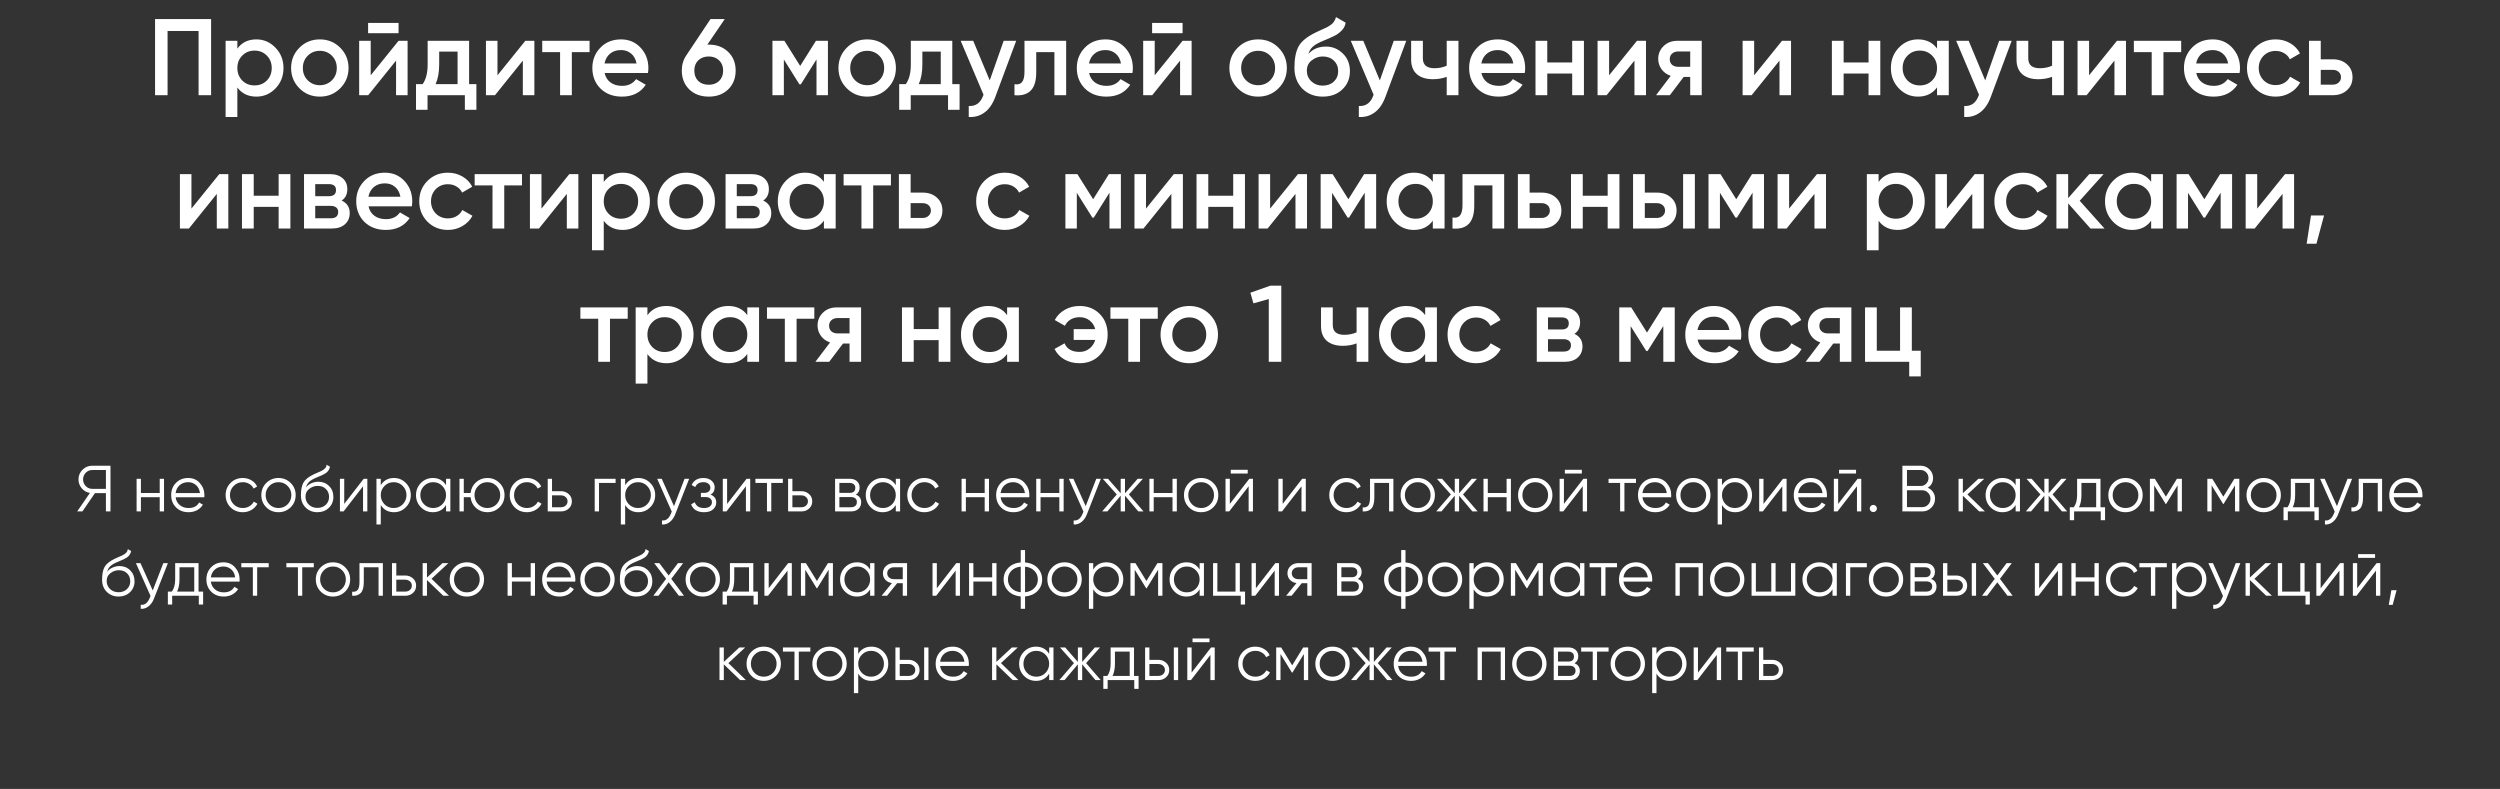 <?xml version="1.0" encoding="UTF-8"?> <svg xmlns="http://www.w3.org/2000/svg" width="919" height="290" viewBox="0 0 919 290" fill="none"><rect x="0" y="0" width="919" height="290" fill="#333333" stroke="none"/> <path d="M56.999 7H77.599V35H72.999V11.4H61.599V35H56.999V7ZM94.25 14.48C96.97 14.48 99.317 15.507 101.29 17.56C103.237 19.587 104.21 22.067 104.21 25C104.21 27.96 103.237 30.453 101.29 32.48C99.344 34.507 96.997 35.52 94.25 35.52C91.237 35.52 88.903 34.4 87.25 32.16V43H82.93V15H87.25V17.88C88.877 15.613 91.21 14.48 94.25 14.48ZM89.05 29.6C90.25 30.8 91.757 31.4 93.57 31.4C95.383 31.4 96.89 30.8 98.09 29.6C99.29 28.373 99.89 26.84 99.89 25C99.89 23.16 99.29 21.64 98.09 20.44C96.89 19.213 95.383 18.6 93.57 18.6C91.757 18.6 90.25 19.213 89.05 20.44C87.85 21.64 87.25 23.16 87.25 25C87.25 26.813 87.85 28.347 89.05 29.6ZM125.045 32.48C123.019 34.507 120.525 35.52 117.565 35.52C114.605 35.52 112.112 34.507 110.085 32.48C108.032 30.427 107.005 27.933 107.005 25C107.005 22.067 108.032 19.573 110.085 17.52C112.112 15.493 114.605 14.48 117.565 14.48C120.525 14.48 123.019 15.493 125.045 17.52C127.099 19.573 128.125 22.067 128.125 25C128.125 27.933 127.099 30.427 125.045 32.48ZM111.325 25C111.325 26.813 111.925 28.32 113.125 29.52C114.325 30.72 115.805 31.32 117.565 31.32C119.325 31.32 120.805 30.72 122.005 29.52C123.205 28.32 123.805 26.813 123.805 25C123.805 23.187 123.205 21.68 122.005 20.48C120.805 19.28 119.325 18.68 117.565 18.68C115.805 18.68 114.325 19.28 113.125 20.48C111.925 21.68 111.325 23.187 111.325 25ZM146.512 12.2H135.312V8.44H146.512V12.2ZM136.272 27.68L146.512 15H149.832V35H145.592V22.28L135.352 35H132.032V15H136.272V27.68ZM172.444 15V30.92H175.124V40.36H170.884V35H157.164V40.36H152.924V30.92H155.364C156.591 29.213 157.204 26.8 157.204 23.68V15H172.444ZM160.124 30.92H168.204V18.96H161.444V23.68C161.444 26.56 161.004 28.973 160.124 30.92ZM182.873 27.68L193.113 15H196.433V35H192.193V22.28L181.953 35H178.633V15H182.873V27.68ZM199.326 15H216.726V19.16H210.206V35H205.886V19.16H199.326V15ZM238.188 26.84H222.268C222.588 28.333 223.308 29.493 224.428 30.32C225.574 31.147 226.988 31.56 228.668 31.56C230.934 31.56 232.654 30.733 233.828 29.08L237.388 31.16C235.441 34.067 232.521 35.52 228.628 35.52C225.401 35.52 222.774 34.533 220.748 32.56C218.748 30.56 217.748 28.04 217.748 25C217.748 22.04 218.734 19.547 220.708 17.52C222.654 15.493 225.188 14.48 228.308 14.48C231.214 14.48 233.614 15.507 235.508 17.56C237.401 19.613 238.348 22.107 238.348 25.04C238.348 25.573 238.294 26.173 238.188 26.84ZM222.228 23.32H233.988C233.694 21.747 233.028 20.533 231.988 19.68C230.974 18.827 229.734 18.4 228.268 18.4C226.668 18.4 225.334 18.84 224.268 19.72C223.201 20.6 222.521 21.8 222.228 23.32ZM260.029 16.4H260.549C263.482 16.4 265.856 17.293 267.669 19.08C269.509 20.84 270.429 23.133 270.429 25.96C270.429 28.76 269.509 31.067 267.669 32.88C265.829 34.64 263.456 35.52 260.549 35.52C257.616 35.52 255.229 34.64 253.389 32.88C251.549 31.067 250.629 28.76 250.629 25.96C250.629 23.827 251.189 21.947 252.309 20.32L261.189 7H266.429L260.029 16.4ZM260.549 31.16C262.096 31.16 263.362 30.693 264.349 29.76C265.336 28.8 265.829 27.533 265.829 25.96C265.829 24.387 265.336 23.133 264.349 22.2C263.362 21.24 262.096 20.76 260.549 20.76C258.949 20.76 257.656 21.24 256.669 22.2C255.709 23.133 255.229 24.387 255.229 25.96C255.229 27.533 255.709 28.8 256.669 29.76C257.656 30.693 258.949 31.16 260.549 31.16ZM299.946 15H304.346V35H300.146V21.84L294.386 31H293.866L288.146 21.88V35H283.946V15H288.346L294.146 24.24L299.946 15ZM326.256 32.48C324.23 34.507 321.736 35.52 318.776 35.52C315.816 35.52 313.323 34.507 311.296 32.48C309.243 30.427 308.216 27.933 308.216 25C308.216 22.067 309.243 19.573 311.296 17.52C313.323 15.493 315.816 14.48 318.776 14.48C321.736 14.48 324.23 15.493 326.256 17.52C328.31 19.573 329.336 22.067 329.336 25C329.336 27.933 328.31 30.427 326.256 32.48ZM312.536 25C312.536 26.813 313.136 28.32 314.336 29.52C315.536 30.72 317.016 31.32 318.776 31.32C320.536 31.32 322.016 30.72 323.216 29.52C324.416 28.32 325.016 26.813 325.016 25C325.016 23.187 324.416 21.68 323.216 20.48C322.016 19.28 320.536 18.68 318.776 18.68C317.016 18.68 315.536 19.28 314.336 20.48C313.136 21.68 312.536 23.187 312.536 25ZM350.061 15V30.92H352.741V40.36H348.501V35H334.781V40.36H330.541V30.92H332.981C334.208 29.213 334.821 26.8 334.821 23.68V15H350.061ZM337.741 30.92H345.821V18.96H339.061V23.68C339.061 26.56 338.621 28.973 337.741 30.92ZM363.829 29.56L368.949 15H373.549L365.869 35.64C364.936 38.173 363.629 40.067 361.949 41.32C360.269 42.573 358.323 43.133 356.109 43V38.96C358.669 39.12 360.443 37.84 361.429 35.12L361.549 34.84L353.149 15H357.749L363.829 29.56ZM376.6 15H391.92V35H387.6V19.16H380.92V26.6C380.92 29.72 380.24 31.96 378.88 33.32C377.52 34.68 375.533 35.24 372.92 35V30.96C374.146 31.173 375.066 30.92 375.68 30.2C376.293 29.453 376.6 28.187 376.6 26.4V15ZM416.274 26.84H400.354C400.674 28.333 401.394 29.493 402.514 30.32C403.66 31.147 405.074 31.56 406.754 31.56C409.02 31.56 410.74 30.733 411.914 29.08L415.474 31.16C413.527 34.067 410.607 35.52 406.714 35.52C403.487 35.52 400.86 34.533 398.834 32.56C396.834 30.56 395.834 28.04 395.834 25C395.834 22.04 396.82 19.547 398.794 17.52C400.74 15.493 403.274 14.48 406.394 14.48C409.3 14.48 411.7 15.507 413.594 17.56C415.487 19.613 416.434 22.107 416.434 25.04C416.434 25.573 416.38 26.173 416.274 26.84ZM400.314 23.32H412.074C411.78 21.747 411.114 20.533 410.074 19.68C409.06 18.827 407.82 18.4 406.354 18.4C404.754 18.4 403.42 18.84 402.354 19.72C401.287 20.6 400.607 21.8 400.314 23.32ZM434.715 12.2H423.515V8.44H434.715V12.2ZM424.475 27.68L434.715 15H438.035V35H433.795V22.28L423.555 35H420.235V15H424.475V27.68ZM469.967 32.48C467.941 34.507 465.447 35.52 462.487 35.52C459.527 35.52 457.034 34.507 455.007 32.48C452.954 30.427 451.927 27.933 451.927 25C451.927 22.067 452.954 19.573 455.007 17.52C457.034 15.493 459.527 14.48 462.487 14.48C465.447 14.48 467.941 15.493 469.967 17.52C472.021 19.573 473.047 22.067 473.047 25C473.047 27.933 472.021 30.427 469.967 32.48ZM456.247 25C456.247 26.813 456.847 28.32 458.047 29.52C459.247 30.72 460.727 31.32 462.487 31.32C464.247 31.32 465.727 30.72 466.927 29.52C468.127 28.32 468.727 26.813 468.727 25C468.727 23.187 468.127 21.68 466.927 20.48C465.727 19.28 464.247 18.68 462.487 18.68C460.727 18.68 459.247 19.28 458.047 20.48C456.847 21.68 456.247 23.187 456.247 25ZM486.234 35.52C483.194 35.52 480.687 34.533 478.714 32.56C476.794 30.56 475.834 28.013 475.834 24.92C475.834 21.56 476.34 18.947 477.354 17.08C478.34 15.24 480.394 13.547 483.514 12C483.62 11.947 483.794 11.867 484.034 11.76C484.3 11.627 484.58 11.493 484.874 11.36C485.167 11.227 485.46 11.093 485.754 10.96C486.874 10.453 487.567 10.133 487.834 10C487.994 9.92 488.46 9.627 489.234 9.12C490.167 8.453 490.794 7.507 491.114 6.28L494.634 8.32C494.5 9.787 493.58 11.133 491.874 12.36C491.58 12.627 491.034 12.947 490.234 13.32L488.514 14.12L486.514 14.96C484.78 15.653 483.5 16.36 482.674 17.08C481.847 17.8 481.274 18.72 480.954 19.84C482.554 18.027 484.727 17.12 487.474 17.12C489.82 17.12 491.86 17.96 493.594 19.64C495.354 21.32 496.234 23.493 496.234 26.16C496.234 28.88 495.3 31.12 493.434 32.88C491.594 34.64 489.194 35.52 486.234 35.52ZM486.194 31.48C487.874 31.48 489.247 30.987 490.314 30C491.38 28.987 491.914 27.707 491.914 26.16C491.914 24.587 491.38 23.293 490.314 22.28C489.274 21.267 487.914 20.76 486.234 20.76C484.74 20.76 483.394 21.24 482.194 22.2C480.994 23.107 480.394 24.36 480.394 25.96C480.394 27.56 480.954 28.88 482.074 29.92C483.194 30.96 484.567 31.48 486.194 31.48ZM507.228 29.56L512.348 15H516.948L509.268 35.64C508.334 38.173 507.028 40.067 505.348 41.32C503.668 42.573 501.721 43.133 499.508 43V38.96C502.068 39.12 503.841 37.84 504.828 35.12L504.948 34.84L496.548 15H501.148L507.228 29.56ZM531.809 24.16V15H536.129V35H531.809V28.24C530.236 28.827 528.556 29.12 526.769 29.12C524.236 29.12 522.262 28.507 520.849 27.28C519.436 26.027 518.729 24.227 518.729 21.88V15H523.049V21.48C523.049 23.88 524.476 25.08 527.329 25.08C528.956 25.08 530.449 24.773 531.809 24.16ZM560.492 26.84H544.572C544.892 28.333 545.612 29.493 546.732 30.32C547.879 31.147 549.292 31.56 550.972 31.56C553.239 31.56 554.959 30.733 556.132 29.08L559.692 31.16C557.746 34.067 554.826 35.52 550.932 35.52C547.706 35.52 545.079 34.533 543.052 32.56C541.052 30.56 540.052 28.04 540.052 25C540.052 22.04 541.039 19.547 543.012 17.52C544.959 15.493 547.492 14.48 550.612 14.48C553.519 14.48 555.919 15.507 557.812 17.56C559.706 19.613 560.652 22.107 560.652 25.04C560.652 25.573 560.599 26.173 560.492 26.84ZM544.532 23.32H556.292C555.999 21.747 555.332 20.533 554.292 19.68C553.279 18.827 552.039 18.4 550.572 18.4C548.972 18.4 547.639 18.84 546.572 19.72C545.506 20.6 544.826 21.8 544.532 23.32ZM577.934 22.96V15H582.254V35H577.934V27.04H568.774V35H564.454V15H568.774V22.96H577.934ZM591.506 27.68L601.746 15H605.066V35H600.826V22.28L590.586 35H587.266V15H591.506V27.68ZM616.639 15H625.559V35H621.319V28.28H618.919L613.839 35H608.759L614.159 27.88C612.772 27.427 611.652 26.627 610.799 25.48C609.972 24.333 609.559 23.053 609.559 21.64C609.559 19.8 610.212 18.24 611.519 16.96C612.825 15.653 614.532 15 616.639 15ZM616.879 24.56H621.319V18.92H616.879C615.972 18.92 615.225 19.187 614.639 19.72C614.079 20.227 613.799 20.907 613.799 21.76C613.799 22.613 614.079 23.293 614.639 23.8C615.225 24.307 615.972 24.56 616.879 24.56ZM644.826 27.68L655.066 15H658.386V35H654.146V22.28L643.906 35H640.586V15H644.826V27.68ZM686.879 22.96V15H691.199V35H686.879V27.04H677.719V35H673.399V15H677.719V22.96H686.879ZM712.051 17.84V15H716.371V35H712.051V32.12C710.425 34.387 708.091 35.52 705.051 35.52C702.305 35.52 699.958 34.507 698.011 32.48C696.065 30.453 695.091 27.96 695.091 25C695.091 22.04 696.065 19.547 698.011 17.52C699.958 15.493 702.305 14.48 705.051 14.48C708.091 14.48 710.425 15.6 712.051 17.84ZM701.211 29.6C702.411 30.8 703.918 31.4 705.731 31.4C707.545 31.4 709.051 30.8 710.251 29.6C711.451 28.373 712.051 26.84 712.051 25C712.051 23.16 711.451 21.64 710.251 20.44C709.051 19.213 707.545 18.6 705.731 18.6C703.918 18.6 702.411 19.213 701.211 20.44C700.011 21.64 699.411 23.16 699.411 25C699.411 26.813 700.011 28.347 701.211 29.6ZM729.767 29.56L734.887 15H739.487L731.807 35.64C730.873 38.173 729.567 40.067 727.887 41.32C726.207 42.573 724.26 43.133 722.047 43V38.96C724.607 39.12 726.38 37.84 727.367 35.12L727.487 34.84L719.087 15H723.687L729.767 29.56ZM754.348 24.16V15H758.668V35H754.348V28.24C752.775 28.827 751.095 29.12 749.308 29.12C746.775 29.12 744.801 28.507 743.388 27.28C741.975 26.027 741.268 24.227 741.268 21.88V15H745.588V21.48C745.588 23.88 747.015 25.08 749.868 25.08C751.495 25.08 752.988 24.773 754.348 24.16ZM767.951 27.68L778.191 15H781.511V35H777.271V22.28L767.031 35H763.711V15H767.951V27.68ZM784.404 15H801.804V19.16H795.284V35H790.964V19.16H784.404V15ZM823.266 26.84H807.346C807.666 28.333 808.386 29.493 809.506 30.32C810.652 31.147 812.066 31.56 813.746 31.56C816.012 31.56 817.732 30.733 818.906 29.08L822.466 31.16C820.519 34.067 817.599 35.52 813.706 35.52C810.479 35.52 807.852 34.533 805.826 32.56C803.826 30.56 802.826 28.04 802.826 25C802.826 22.04 803.812 19.547 805.786 17.52C807.732 15.493 810.266 14.48 813.386 14.48C816.292 14.48 818.692 15.507 820.586 17.56C822.479 19.613 823.426 22.107 823.426 25.04C823.426 25.573 823.372 26.173 823.266 26.84ZM807.306 23.32H819.066C818.772 21.747 818.106 20.533 817.066 19.68C816.052 18.827 814.812 18.4 813.346 18.4C811.746 18.4 810.412 18.84 809.346 19.72C808.279 20.6 807.599 21.8 807.306 23.32ZM836.55 35.52C833.537 35.52 831.017 34.507 828.99 32.48C826.99 30.427 825.99 27.933 825.99 25C825.99 22.013 826.99 19.52 828.99 17.52C831.017 15.493 833.537 14.48 836.55 14.48C838.497 14.48 840.27 14.947 841.87 15.88C843.47 16.813 844.67 18.067 845.47 19.64L841.75 21.8C841.297 20.84 840.603 20.093 839.67 19.56C838.763 19 837.71 18.72 836.51 18.72C834.75 18.72 833.27 19.32 832.07 20.52C830.897 21.747 830.31 23.24 830.31 25C830.31 26.76 830.897 28.253 832.07 29.48C833.27 30.68 834.75 31.28 836.51 31.28C837.683 31.28 838.737 31.013 839.67 30.48C840.63 29.92 841.35 29.16 841.83 28.2L845.55 30.32C844.697 31.92 843.457 33.187 841.83 34.12C840.23 35.053 838.47 35.52 836.55 35.52ZM853.11 21.8H857.51C859.67 21.8 861.416 22.413 862.75 23.64C864.11 24.84 864.79 26.427 864.79 28.4C864.79 30.347 864.11 31.933 862.75 33.16C861.416 34.387 859.67 35 857.51 35H848.79V15H853.11V21.8ZM853.11 31.12H857.55C858.403 31.12 859.11 30.867 859.67 30.36C860.256 29.853 860.55 29.2 860.55 28.4C860.55 27.6 860.27 26.947 859.71 26.44C859.15 25.933 858.43 25.68 857.55 25.68H853.11V31.12ZM70.373 76.68L80.613 64H83.933V84H79.693V71.28L69.453 84H66.133V64H70.373V76.68ZM102.426 71.96V64H106.746V84H102.426V76.04H93.266V84H88.946V64H93.266V71.96H102.426ZM125.598 73.72C127.572 74.653 128.558 76.187 128.558 78.32C128.558 80.027 127.972 81.4 126.798 82.44C125.652 83.48 124.052 84 121.998 84H111.758V64H121.198C123.225 64 124.812 64.507 125.958 65.52C127.105 66.533 127.678 67.867 127.678 69.52C127.678 71.413 126.985 72.813 125.598 73.72ZM120.878 67.68H115.878V72.12H120.878C122.638 72.12 123.518 71.373 123.518 69.88C123.518 68.413 122.638 67.68 120.878 67.68ZM115.878 80.24H121.598C123.412 80.24 124.318 79.453 124.318 77.88C124.318 77.187 124.078 76.653 123.598 76.28C123.118 75.88 122.452 75.68 121.598 75.68H115.878V80.24ZM151.391 75.84H135.471C135.791 77.333 136.511 78.493 137.631 79.32C138.777 80.147 140.191 80.56 141.871 80.56C144.137 80.56 145.857 79.733 147.031 78.08L150.591 80.16C148.644 83.067 145.724 84.52 141.831 84.52C138.604 84.52 135.977 83.533 133.951 81.56C131.951 79.56 130.951 77.04 130.951 74C130.951 71.04 131.937 68.547 133.911 66.52C135.857 64.493 138.391 63.48 141.511 63.48C144.417 63.48 146.817 64.507 148.711 66.56C150.604 68.613 151.551 71.107 151.551 74.04C151.551 74.573 151.497 75.173 151.391 75.84ZM135.431 72.32H147.191C146.897 70.747 146.231 69.533 145.191 68.68C144.177 67.827 142.937 67.4 141.471 67.4C139.871 67.4 138.537 67.84 137.471 68.72C136.404 69.6 135.724 70.8 135.431 72.32ZM164.675 84.52C161.662 84.52 159.142 83.507 157.115 81.48C155.115 79.427 154.115 76.933 154.115 74C154.115 71.013 155.115 68.52 157.115 66.52C159.142 64.493 161.662 63.48 164.675 63.48C166.622 63.48 168.395 63.947 169.995 64.88C171.595 65.813 172.795 67.067 173.595 68.64L169.875 70.8C169.422 69.84 168.728 69.093 167.795 68.56C166.888 68 165.835 67.72 164.635 67.72C162.875 67.72 161.395 68.32 160.195 69.52C159.022 70.747 158.435 72.24 158.435 74C158.435 75.76 159.022 77.253 160.195 78.48C161.395 79.68 162.875 80.28 164.635 80.28C165.808 80.28 166.862 80.013 167.795 79.48C168.755 78.92 169.475 78.16 169.955 77.2L173.675 79.32C172.822 80.92 171.582 82.187 169.955 83.12C168.355 84.053 166.595 84.52 164.675 84.52ZM174.482 64H191.882V68.16H185.362V84H181.042V68.16H174.482V64ZM199.045 76.68L209.285 64H212.605V84H208.365V71.28L198.125 84H194.805V64H199.045V76.68ZM228.938 63.48C231.658 63.48 234.004 64.507 235.978 66.56C237.924 68.587 238.898 71.067 238.898 74C238.898 76.96 237.924 79.453 235.978 81.48C234.031 83.507 231.684 84.52 228.938 84.52C225.924 84.52 223.591 83.4 221.938 81.16V92H217.618V64H221.938V66.88C223.564 64.613 225.898 63.48 228.938 63.48ZM223.738 78.6C224.938 79.8 226.444 80.4 228.258 80.4C230.071 80.4 231.578 79.8 232.778 78.6C233.978 77.373 234.578 75.84 234.578 74C234.578 72.16 233.978 70.64 232.778 69.44C231.578 68.213 230.071 67.6 228.258 67.6C226.444 67.6 224.938 68.213 223.738 69.44C222.538 70.64 221.938 72.16 221.938 74C221.938 75.813 222.538 77.347 223.738 78.6ZM259.733 81.48C257.706 83.507 255.213 84.52 252.253 84.52C249.293 84.52 246.8 83.507 244.773 81.48C242.72 79.427 241.693 76.933 241.693 74C241.693 71.067 242.72 68.573 244.773 66.52C246.8 64.493 249.293 63.48 252.253 63.48C255.213 63.48 257.706 64.493 259.733 66.52C261.786 68.573 262.813 71.067 262.813 74C262.813 76.933 261.786 79.427 259.733 81.48ZM246.013 74C246.013 75.813 246.613 77.32 247.813 78.52C249.013 79.72 250.493 80.32 252.253 80.32C254.013 80.32 255.493 79.72 256.693 78.52C257.893 77.32 258.493 75.813 258.493 74C258.493 72.187 257.893 70.68 256.693 69.48C255.493 68.28 254.013 67.68 252.253 67.68C250.493 67.68 249.013 68.28 247.813 69.48C246.613 70.68 246.013 72.187 246.013 74ZM280.559 73.72C282.533 74.653 283.519 76.187 283.519 78.32C283.519 80.027 282.933 81.4 281.759 82.44C280.613 83.48 279.013 84 276.959 84H266.719V64H276.159C278.186 64 279.773 64.507 280.919 65.52C282.066 66.533 282.639 67.867 282.639 69.52C282.639 71.413 281.946 72.813 280.559 73.72ZM275.839 67.68H270.839V72.12H275.839C277.599 72.12 278.479 71.373 278.479 69.88C278.479 68.413 277.599 67.68 275.839 67.68ZM270.839 80.24H276.559C278.373 80.24 279.279 79.453 279.279 77.88C279.279 77.187 279.039 76.653 278.559 76.28C278.079 75.88 277.413 75.68 276.559 75.68H270.839V80.24ZM302.872 66.84V64H307.192V84H302.872V81.12C301.245 83.387 298.912 84.52 295.872 84.52C293.125 84.52 290.778 83.507 288.832 81.48C286.885 79.453 285.912 76.96 285.912 74C285.912 71.04 286.885 68.547 288.832 66.52C290.778 64.493 293.125 63.48 295.872 63.48C298.912 63.48 301.245 64.6 302.872 66.84ZM292.032 78.6C293.232 79.8 294.738 80.4 296.552 80.4C298.365 80.4 299.872 79.8 301.072 78.6C302.272 77.373 302.872 75.84 302.872 74C302.872 72.16 302.272 70.64 301.072 69.44C299.872 68.213 298.365 67.6 296.552 67.6C294.738 67.6 293.232 68.213 292.032 69.44C290.832 70.64 290.232 72.16 290.232 74C290.232 75.813 290.832 77.347 292.032 78.6ZM310.107 64H327.507V68.16H320.987V84H316.667V68.16H310.107V64ZM334.75 70.8H339.15C341.31 70.8 343.057 71.413 344.39 72.64C345.75 73.84 346.43 75.427 346.43 77.4C346.43 79.347 345.75 80.933 344.39 82.16C343.057 83.387 341.31 84 339.15 84H330.43V64H334.75V70.8ZM334.75 80.12H339.19C340.043 80.12 340.75 79.867 341.31 79.36C341.897 78.853 342.19 78.2 342.19 77.4C342.19 76.6 341.91 75.947 341.35 75.44C340.79 74.933 340.07 74.68 339.19 74.68H334.75V80.12ZM369.401 84.52C366.388 84.52 363.868 83.507 361.841 81.48C359.841 79.427 358.841 76.933 358.841 74C358.841 71.013 359.841 68.52 361.841 66.52C363.868 64.493 366.388 63.48 369.401 63.48C371.348 63.48 373.121 63.947 374.721 64.88C376.321 65.813 377.521 67.067 378.321 68.64L374.601 70.8C374.148 69.84 373.455 69.093 372.521 68.56C371.615 68 370.561 67.72 369.361 67.72C367.601 67.72 366.121 68.32 364.921 69.52C363.748 70.747 363.161 72.24 363.161 74C363.161 75.76 363.748 77.253 364.921 78.48C366.121 79.68 367.601 80.28 369.361 80.28C370.535 80.28 371.588 80.013 372.521 79.48C373.481 78.92 374.201 78.16 374.681 77.2L378.401 79.32C377.548 80.92 376.308 82.187 374.681 83.12C373.081 84.053 371.321 84.52 369.401 84.52ZM407.641 64H412.041V84H407.841V70.84L402.081 80H401.561L395.841 70.88V84H391.641V64H396.041L401.841 73.24L407.641 64ZM421.272 76.68L431.512 64H434.832V84H430.592V71.28L420.352 84H417.032V64H421.272V76.68ZM453.324 71.96V64H457.644V84H453.324V76.04H444.164V84H439.844V64H444.164V71.96H453.324ZM466.897 76.68L477.137 64H480.457V84H476.217V71.28L465.977 84H462.657V64H466.897V76.68ZM501.469 64H505.869V84H501.669V70.84L495.909 80H495.389L489.669 70.88V84H485.469V64H489.869L495.669 73.24L501.469 64ZM526.7 66.84V64H531.02V84H526.7V81.12C525.073 83.387 522.74 84.52 519.7 84.52C516.953 84.52 514.607 83.507 512.66 81.48C510.713 79.453 509.74 76.96 509.74 74C509.74 71.04 510.713 68.547 512.66 66.52C514.607 64.493 516.953 63.48 519.7 63.48C522.74 63.48 525.073 64.6 526.7 66.84ZM515.86 78.6C517.06 79.8 518.567 80.4 520.38 80.4C522.193 80.4 523.7 79.8 524.9 78.6C526.1 77.373 526.7 75.84 526.7 74C526.7 72.16 526.1 70.64 524.9 69.44C523.7 68.213 522.193 67.6 520.38 67.6C518.567 67.6 517.06 68.213 515.86 69.44C514.66 70.64 514.06 72.16 514.06 74C514.06 75.813 514.66 77.347 515.86 78.6ZM537.615 64H552.935V84H548.615V68.16H541.935V75.6C541.935 78.72 541.255 80.96 539.895 82.32C538.535 83.68 536.548 84.24 533.935 84V79.96C535.162 80.173 536.082 79.92 536.695 79.2C537.308 78.453 537.615 77.187 537.615 75.4V64ZM562.289 70.8H566.689C568.849 70.8 570.596 71.413 571.929 72.64C573.289 73.84 573.969 75.427 573.969 77.4C573.969 79.347 573.289 80.933 571.929 82.16C570.596 83.387 568.849 84 566.689 84H557.969V64H562.289V70.8ZM562.289 80.12H566.729C567.583 80.12 568.289 79.867 568.849 79.36C569.436 78.853 569.729 78.2 569.729 77.4C569.729 76.6 569.449 75.947 568.889 75.44C568.329 74.933 567.609 74.68 566.729 74.68H562.289V80.12ZM590.98 71.96V64H595.3V84H590.98V76.04H581.82V84H577.5V64H581.82V71.96H590.98ZM604.633 70.8H609.033C611.193 70.8 612.94 71.413 614.273 72.64C615.633 73.84 616.313 75.427 616.313 77.4C616.313 79.347 615.633 80.933 614.273 82.16C612.94 83.387 611.193 84 609.033 84H600.313V64H604.633V70.8ZM618.713 84V64H623.033V84H618.713ZM604.633 80.12H609.073C609.926 80.12 610.633 79.867 611.193 79.36C611.78 78.853 612.073 78.2 612.073 77.4C612.073 76.6 611.793 75.947 611.233 75.44C610.673 74.933 609.953 74.68 609.073 74.68H604.633V80.12ZM644.047 64H648.447V84H644.247V70.84L638.487 80H637.967L632.247 70.88V84H628.047V64H632.447L638.247 73.24L644.047 64ZM657.678 76.68L667.918 64H671.238V84H666.998V71.28L656.758 84H653.438V64H657.678V76.68ZM697.57 63.48C700.29 63.48 702.637 64.507 704.61 66.56C706.557 68.587 707.53 71.067 707.53 74C707.53 76.96 706.557 79.453 704.61 81.48C702.664 83.507 700.317 84.52 697.57 84.52C694.557 84.52 692.224 83.4 690.57 81.16V92H686.25V64H690.57V66.88C692.197 64.613 694.53 63.48 697.57 63.48ZM692.37 78.6C693.57 79.8 695.077 80.4 696.89 80.4C698.704 80.4 700.21 79.8 701.41 78.6C702.61 77.373 703.21 75.84 703.21 74C703.21 72.16 702.61 70.64 701.41 69.44C700.21 68.213 698.704 67.6 696.89 67.6C695.077 67.6 693.57 68.213 692.37 69.44C691.17 70.64 690.57 72.16 690.57 74C690.57 75.813 691.17 77.347 692.37 78.6ZM715.686 76.68L725.926 64H729.246V84H725.006V71.28L714.766 84H711.446V64H715.686V76.68ZM743.698 84.52C740.685 84.52 738.165 83.507 736.138 81.48C734.138 79.427 733.138 76.933 733.138 74C733.138 71.013 734.138 68.52 736.138 66.52C738.165 64.493 740.685 63.48 743.698 63.48C745.645 63.48 747.418 63.947 749.018 64.88C750.618 65.813 751.818 67.067 752.618 68.64L748.898 70.8C748.445 69.84 747.752 69.093 746.818 68.56C745.912 68 744.858 67.72 743.658 67.72C741.898 67.72 740.418 68.32 739.218 69.52C738.045 70.747 737.458 72.24 737.458 74C737.458 75.76 738.045 77.253 739.218 78.48C740.418 79.68 741.898 80.28 743.658 80.28C744.832 80.28 745.885 80.013 746.818 79.48C747.778 78.92 748.498 78.16 748.978 77.2L752.698 79.32C751.845 80.92 750.605 82.187 748.978 83.12C747.378 84.053 745.618 84.52 743.698 84.52ZM764.498 73.8L773.618 84H768.458L760.258 74.76V84H755.938V64H760.258V72.84L768.018 64H773.298L764.498 73.8ZM790.762 66.84V64H795.082V84H790.762V81.12C789.136 83.387 786.802 84.52 783.762 84.52C781.016 84.52 778.669 83.507 776.722 81.48C774.776 79.453 773.802 76.96 773.802 74C773.802 71.04 774.776 68.547 776.722 66.52C778.669 64.493 781.016 63.48 783.762 63.48C786.802 63.48 789.136 64.6 790.762 66.84ZM779.922 78.6C781.122 79.8 782.629 80.4 784.442 80.4C786.256 80.4 787.762 79.8 788.962 78.6C790.162 77.373 790.762 75.84 790.762 74C790.762 72.16 790.162 70.64 788.962 69.44C787.762 68.213 786.256 67.6 784.442 67.6C782.629 67.6 781.122 68.213 779.922 69.44C778.722 70.64 778.122 72.16 778.122 74C778.122 75.813 778.722 77.347 779.922 78.6ZM816.118 64H820.518V84H816.318V70.84L810.558 80H810.038L804.318 70.88V84H800.118V64H804.518L810.318 73.24L816.118 64ZM829.748 76.68L839.988 64H843.308V84H839.068V71.28L828.828 84H825.508V64H829.748V76.68ZM849.521 79.2H854.321L851.521 89.6H847.921L849.521 79.2ZM213.349 113H230.749V117.16H224.229V133H219.909V117.16H213.349V113ZM244.992 112.48C247.712 112.48 250.059 113.507 252.032 115.56C253.979 117.587 254.952 120.067 254.952 123C254.952 125.96 253.979 128.453 252.032 130.48C250.086 132.507 247.739 133.52 244.992 133.52C241.979 133.52 239.646 132.4 237.992 130.16V141H233.672V113H237.992V115.88C239.619 113.613 241.952 112.48 244.992 112.48ZM239.792 127.6C240.992 128.8 242.499 129.4 244.312 129.4C246.126 129.4 247.632 128.8 248.832 127.6C250.032 126.373 250.632 124.84 250.632 123C250.632 121.16 250.032 119.64 248.832 118.44C247.632 117.213 246.126 116.6 244.312 116.6C242.499 116.6 240.992 117.213 239.792 118.44C238.592 119.64 237.992 121.16 237.992 123C237.992 124.813 238.592 126.347 239.792 127.6ZM274.708 115.84V113H279.028V133H274.708V130.12C273.081 132.387 270.748 133.52 267.708 133.52C264.961 133.52 262.614 132.507 260.668 130.48C258.721 128.453 257.748 125.96 257.748 123C257.748 120.04 258.721 117.547 260.668 115.52C262.614 113.493 264.961 112.48 267.708 112.48C270.748 112.48 273.081 113.6 274.708 115.84ZM263.868 127.6C265.068 128.8 266.574 129.4 268.388 129.4C270.201 129.4 271.708 128.8 272.908 127.6C274.108 126.373 274.708 124.84 274.708 123C274.708 121.16 274.108 119.64 272.908 118.44C271.708 117.213 270.201 116.6 268.388 116.6C266.574 116.6 265.068 117.213 263.868 118.44C262.668 119.64 262.068 121.16 262.068 123C262.068 124.813 262.668 126.347 263.868 127.6ZM281.943 113H299.343V117.16H292.823V133H288.503V117.16H281.943V113ZM307.615 113H316.535V133H312.295V126.28H309.895L304.815 133H299.735L305.135 125.88C303.748 125.427 302.628 124.627 301.775 123.48C300.948 122.333 300.535 121.053 300.535 119.64C300.535 117.8 301.188 116.24 302.495 114.96C303.802 113.653 305.508 113 307.615 113ZM307.855 122.56H312.295V116.92H307.855C306.948 116.92 306.202 117.187 305.615 117.72C305.055 118.227 304.775 118.907 304.775 119.76C304.775 120.613 305.055 121.293 305.615 121.8C306.202 122.307 306.948 122.56 307.855 122.56ZM345.043 120.96V113H349.363V133H345.043V125.04H335.883V133H331.563V113H335.883V120.96H345.043ZM370.215 115.84V113H374.535V133H370.215V130.12C368.589 132.387 366.255 133.52 363.215 133.52C360.469 133.52 358.122 132.507 356.175 130.48C354.229 128.453 353.255 125.96 353.255 123C353.255 120.04 354.229 117.547 356.175 115.52C358.122 113.493 360.469 112.48 363.215 112.48C366.255 112.48 368.589 113.6 370.215 115.84ZM359.375 127.6C360.575 128.8 362.082 129.4 363.895 129.4C365.709 129.4 367.215 128.8 368.415 127.6C369.615 126.373 370.215 124.84 370.215 123C370.215 121.16 369.615 119.64 368.415 118.44C367.215 117.213 365.709 116.6 363.895 116.6C362.082 116.6 360.575 117.213 359.375 118.44C358.175 119.64 357.575 121.16 357.575 123C357.575 124.813 358.175 126.347 359.375 127.6ZM396.851 112.48C399.891 112.48 402.371 113.467 404.291 115.44C406.211 117.387 407.171 119.907 407.171 123C407.171 126.093 406.197 128.613 404.251 130.56C402.331 132.533 399.851 133.52 396.811 133.52C394.731 133.52 392.877 133.053 391.251 132.12C389.651 131.187 388.451 129.907 387.651 128.28L391.331 126.2C392.211 128.307 394.051 129.36 396.851 129.36C398.237 129.36 399.437 128.96 400.451 128.16C401.491 127.36 402.211 126.293 402.611 124.96H394.691V121H402.611C402.237 119.64 401.544 118.573 400.531 117.8C399.517 117 398.304 116.6 396.891 116.6C395.637 116.6 394.531 116.88 393.571 117.44C392.637 118 391.931 118.773 391.451 119.76L387.731 117.64C388.584 116.04 389.811 114.787 391.411 113.88C393.037 112.947 394.851 112.48 396.851 112.48ZM408.193 113H425.593V117.16H419.073V133H414.753V117.16H408.193V113ZM444.655 130.48C442.628 132.507 440.135 133.52 437.175 133.52C434.215 133.52 431.722 132.507 429.695 130.48C427.642 128.427 426.615 125.933 426.615 123C426.615 120.067 427.642 117.573 429.695 115.52C431.722 113.493 434.215 112.48 437.175 112.48C440.135 112.48 442.628 113.493 444.655 115.52C446.708 117.573 447.735 120.067 447.735 123C447.735 125.933 446.708 128.427 444.655 130.48ZM430.935 123C430.935 124.813 431.535 126.32 432.735 127.52C433.935 128.72 435.415 129.32 437.175 129.32C438.935 129.32 440.415 128.72 441.615 127.52C442.815 126.32 443.415 124.813 443.415 123C443.415 121.187 442.815 119.68 441.615 118.48C440.415 117.28 438.935 116.68 437.175 116.68C435.415 116.68 433.935 117.28 432.735 118.48C431.535 119.68 430.935 121.187 430.935 123ZM459.641 107.6L467.001 105H471.001V133H466.401V109.92L460.761 111.52L459.641 107.6ZM498.684 122.16V113H503.004V133H498.684V126.24C497.111 126.827 495.431 127.12 493.644 127.12C491.111 127.12 489.137 126.507 487.724 125.28C486.311 124.027 485.604 122.227 485.604 119.88V113H489.924V119.48C489.924 121.88 491.351 123.08 494.204 123.08C495.831 123.08 497.324 122.773 498.684 122.16ZM523.887 115.84V113H528.207V133H523.887V130.12C522.261 132.387 519.927 133.52 516.887 133.52C514.141 133.52 511.794 132.507 509.847 130.48C507.901 128.453 506.927 125.96 506.927 123C506.927 120.04 507.901 117.547 509.847 115.52C511.794 113.493 514.141 112.48 516.887 112.48C519.927 112.48 522.261 113.6 523.887 115.84ZM513.047 127.6C514.247 128.8 515.754 129.4 517.567 129.4C519.381 129.4 520.887 128.8 522.087 127.6C523.287 126.373 523.887 124.84 523.887 123C523.887 121.16 523.287 119.64 522.087 118.44C520.887 117.213 519.381 116.6 517.567 116.6C515.754 116.6 514.247 117.213 513.047 118.44C511.847 119.64 511.247 121.16 511.247 123C511.247 124.813 511.847 126.347 513.047 127.6ZM542.683 133.52C539.669 133.52 537.149 132.507 535.123 130.48C533.123 128.427 532.123 125.933 532.123 123C532.123 120.013 533.123 117.52 535.123 115.52C537.149 113.493 539.669 112.48 542.683 112.48C544.629 112.48 546.403 112.947 548.003 113.88C549.603 114.813 550.803 116.067 551.603 117.64L547.883 119.8C547.429 118.84 546.736 118.093 545.803 117.56C544.896 117 543.843 116.72 542.643 116.72C540.883 116.72 539.403 117.32 538.203 118.52C537.029 119.747 536.443 121.24 536.443 123C536.443 124.76 537.029 126.253 538.203 127.48C539.403 128.68 540.883 129.28 542.643 129.28C543.816 129.28 544.869 129.013 545.803 128.48C546.763 127.92 547.483 127.16 547.963 126.2L551.683 128.32C550.829 129.92 549.589 131.187 547.963 132.12C546.363 133.053 544.603 133.52 542.683 133.52ZM578.762 122.72C580.736 123.653 581.722 125.187 581.722 127.32C581.722 129.027 581.136 130.4 579.962 131.44C578.816 132.48 577.216 133 575.162 133H564.922V113H574.362C576.389 113 577.976 113.507 579.122 114.52C580.269 115.533 580.842 116.867 580.842 118.52C580.842 120.413 580.149 121.813 578.762 122.72ZM574.042 116.68H569.042V121.12H574.042C575.802 121.12 576.682 120.373 576.682 118.88C576.682 117.413 575.802 116.68 574.042 116.68ZM569.042 129.24H574.762C576.576 129.24 577.482 128.453 577.482 126.88C577.482 126.187 577.242 125.653 576.762 125.28C576.282 124.88 575.616 124.68 574.762 124.68H569.042V129.24ZM611.235 113H615.635V133H611.435V119.84L605.675 129H605.155L599.435 119.88V133H595.235V113H599.635L605.435 122.24L611.235 113ZM639.945 124.84H624.025C624.345 126.333 625.065 127.493 626.185 128.32C627.332 129.147 628.745 129.56 630.425 129.56C632.692 129.56 634.412 128.733 635.585 127.08L639.145 129.16C637.199 132.067 634.279 133.52 630.385 133.52C627.159 133.52 624.532 132.533 622.505 130.56C620.505 128.56 619.505 126.04 619.505 123C619.505 120.04 620.492 117.547 622.465 115.52C624.412 113.493 626.945 112.48 630.065 112.48C632.972 112.48 635.372 113.507 637.265 115.56C639.159 117.613 640.105 120.107 640.105 123.04C640.105 123.573 640.052 124.173 639.945 124.84ZM623.985 121.32H635.745C635.452 119.747 634.785 118.533 633.745 117.68C632.732 116.827 631.492 116.4 630.025 116.4C628.425 116.4 627.092 116.84 626.025 117.72C624.959 118.6 624.279 119.8 623.985 121.32ZM653.23 133.52C650.216 133.52 647.696 132.507 645.67 130.48C643.67 128.427 642.67 125.933 642.67 123C642.67 120.013 643.67 117.52 645.67 115.52C647.696 113.493 650.216 112.48 653.23 112.48C655.176 112.48 656.95 112.947 658.55 113.88C660.15 114.813 661.35 116.067 662.15 117.64L658.43 119.8C657.976 118.84 657.283 118.093 656.35 117.56C655.443 117 654.39 116.72 653.19 116.72C651.43 116.72 649.95 117.32 648.75 118.52C647.576 119.747 646.99 121.24 646.99 123C646.99 124.76 647.576 126.253 648.75 127.48C649.95 128.68 651.43 129.28 653.19 129.28C654.363 129.28 655.416 129.013 656.35 128.48C657.31 127.92 658.03 127.16 658.51 126.2L662.23 128.32C661.376 129.92 660.136 131.187 658.51 132.12C656.91 133.053 655.15 133.52 653.23 133.52ZM671.639 113H680.559V133H676.319V126.28H673.919L668.839 133H663.759L669.159 125.88C667.772 125.427 666.652 124.627 665.799 123.48C664.972 122.333 664.559 121.053 664.559 119.64C664.559 117.8 665.212 116.24 666.519 114.96C667.825 113.653 669.532 113 671.639 113ZM671.879 122.56H676.319V116.92H671.879C670.972 116.92 670.225 117.187 669.639 117.72C669.079 118.227 668.799 118.907 668.799 119.76C668.799 120.613 669.079 121.293 669.639 121.8C670.225 122.307 670.972 122.56 671.879 122.56ZM702.786 113V128.92H706.066V138.36H701.826V133H685.586V113H689.906V128.92H698.466V113H702.786Z" fill="white"></path> <path d="M33.892 171.2H40.612V188H38.932V181.28H34.9L30.292 188H28.372L33.052 181.208C31.82 180.984 30.82 180.416 30.052 179.504C29.252 178.56 28.852 177.472 28.852 176.24C28.852 174.848 29.34 173.664 30.316 172.688C31.308 171.696 32.5 171.2 33.892 171.2ZM33.892 179.696H38.932V172.784H33.892C32.964 172.784 32.172 173.12 31.516 173.792C30.86 174.48 30.532 175.296 30.532 176.24C30.532 177.168 30.86 177.984 31.516 178.688C32.172 179.36 32.964 179.696 33.892 179.696ZM58.711 181.232V176H60.295V188H58.711V182.768H51.799V188H50.215V176H51.799V181.232H58.711ZM69.189 175.712C70.981 175.712 72.413 176.344 73.485 177.608C74.589 178.856 75.141 180.336 75.141 182.048C75.141 182.128 75.125 182.376 75.093 182.792H64.557C64.717 183.992 65.229 184.952 66.093 185.672C66.957 186.392 68.037 186.752 69.333 186.752C71.157 186.752 72.445 186.072 73.197 184.712L74.589 185.528C74.061 186.392 73.333 187.072 72.405 187.568C71.493 188.048 70.461 188.288 69.309 188.288C67.421 188.288 65.885 187.696 64.701 186.512C63.517 185.328 62.925 183.824 62.925 182C62.925 180.192 63.509 178.696 64.677 177.512C65.845 176.312 67.349 175.712 69.189 175.712ZM69.189 177.248C67.941 177.248 66.893 177.616 66.045 178.352C65.213 179.088 64.717 180.056 64.557 181.256H73.509C73.333 179.976 72.845 178.992 72.045 178.304C71.213 177.6 70.261 177.248 69.189 177.248ZM89.252 188.288C87.445 188.288 85.941 187.688 84.74 186.488C83.54 185.256 82.941 183.76 82.941 182C82.941 180.224 83.54 178.736 84.74 177.536C85.941 176.32 87.445 175.712 89.252 175.712C90.436 175.712 91.501 176 92.445 176.576C93.388 177.136 94.076 177.896 94.508 178.856L93.213 179.6C92.892 178.88 92.373 178.312 91.653 177.896C90.948 177.464 90.148 177.248 89.252 177.248C87.924 177.248 86.805 177.712 85.892 178.64C84.981 179.552 84.525 180.672 84.525 182C84.525 183.312 84.981 184.44 85.892 185.384C86.805 186.296 87.924 186.752 89.252 186.752C90.132 186.752 90.924 186.544 91.629 186.128C92.349 185.712 92.909 185.136 93.308 184.4L94.629 185.168C94.132 186.128 93.404 186.888 92.445 187.448C91.484 188.008 90.421 188.288 89.252 188.288ZM106.841 186.488C105.609 187.688 104.121 188.288 102.377 188.288C100.601 188.288 99.106 187.688 97.889 186.488C96.674 185.272 96.066 183.776 96.066 182C96.066 180.224 96.674 178.736 97.889 177.536C99.106 176.32 100.601 175.712 102.377 175.712C104.137 175.712 105.625 176.32 106.841 177.536C108.073 178.736 108.689 180.224 108.689 182C108.689 183.76 108.073 185.256 106.841 186.488ZM99.017 185.384C99.93 186.296 101.049 186.752 102.377 186.752C103.705 186.752 104.825 186.296 105.737 185.384C106.649 184.44 107.105 183.312 107.105 182C107.105 180.672 106.649 179.552 105.737 178.64C104.825 177.712 103.705 177.248 102.377 177.248C101.049 177.248 99.93 177.712 99.017 178.64C98.106 179.552 97.65 180.672 97.65 182C97.65 183.312 98.106 184.44 99.017 185.384ZM116.668 188.288C114.956 188.288 113.516 187.72 112.348 186.584C111.196 185.432 110.62 183.944 110.62 182.12C110.62 180.072 110.924 178.504 111.532 177.416C112.14 176.312 113.372 175.312 115.228 174.416C115.82 174.144 116.284 173.936 116.62 173.792C117.18 173.568 117.62 173.376 117.94 173.216C119.332 172.576 120.036 171.784 120.052 170.84L121.3 171.56C121.22 171.96 121.092 172.32 120.916 172.64C120.708 172.992 120.5 173.272 120.292 173.48C120.1 173.688 119.796 173.912 119.38 174.152C119.108 174.312 118.78 174.488 118.396 174.68L117.196 175.184L116.068 175.664C114.964 176.144 114.14 176.648 113.596 177.176C113.068 177.688 112.692 178.36 112.468 179.192C112.98 178.504 113.652 177.984 114.484 177.632C115.316 177.264 116.156 177.08 117.004 177.08C118.604 177.08 119.924 177.608 120.964 178.664C122.02 179.704 122.548 181.04 122.548 182.672C122.548 184.288 121.988 185.632 120.868 186.704C119.764 187.76 118.364 188.288 116.668 188.288ZM113.548 185.528C114.38 186.312 115.42 186.704 116.668 186.704C117.916 186.704 118.94 186.328 119.74 185.576C120.556 184.808 120.964 183.84 120.964 182.672C120.964 181.488 120.58 180.52 119.812 179.768C119.06 179 118.052 178.616 116.788 178.616C115.652 178.616 114.62 178.976 113.692 179.696C112.764 180.384 112.3 181.328 112.3 182.528C112.3 183.744 112.716 184.744 113.548 185.528ZM126.541 185.24L133.693 176H135.037V188H133.453V178.76L126.301 188H124.957V176H126.541V185.24ZM144.819 175.712C146.531 175.712 147.987 176.32 149.187 177.536C150.403 178.752 151.011 180.24 151.011 182C151.011 183.76 150.403 185.248 149.187 186.464C147.987 187.68 146.531 188.288 144.819 188.288C142.691 188.288 141.075 187.408 139.971 185.648V192.8H138.387V176H139.971V178.352C141.075 176.592 142.691 175.712 144.819 175.712ZM141.339 185.384C142.251 186.296 143.371 186.752 144.699 186.752C146.027 186.752 147.147 186.296 148.059 185.384C148.971 184.44 149.427 183.312 149.427 182C149.427 180.672 148.971 179.552 148.059 178.64C147.147 177.712 146.027 177.248 144.699 177.248C143.371 177.248 142.251 177.712 141.339 178.64C140.427 179.552 139.971 180.672 139.971 182C139.971 183.312 140.427 184.44 141.339 185.384ZM163.965 178.352V176H165.549V188H163.965V185.648C162.861 187.408 161.245 188.288 159.117 188.288C157.405 188.288 155.941 187.68 154.725 186.464C153.525 185.248 152.925 183.76 152.925 182C152.925 180.24 153.525 178.752 154.725 177.536C155.941 176.32 157.405 175.712 159.117 175.712C161.245 175.712 162.861 176.592 163.965 178.352ZM155.877 185.384C156.789 186.296 157.909 186.752 159.237 186.752C160.565 186.752 161.685 186.296 162.597 185.384C163.509 184.44 163.965 183.312 163.965 182C163.965 180.672 163.509 179.552 162.597 178.64C161.685 177.712 160.565 177.248 159.237 177.248C157.909 177.248 156.789 177.712 155.877 178.64C154.965 179.552 154.509 180.672 154.509 182C154.509 183.312 154.965 184.44 155.877 185.384ZM179.151 175.712C180.911 175.712 182.399 176.32 183.615 177.536C184.847 178.736 185.463 180.224 185.463 182C185.463 183.76 184.847 185.256 183.615 186.488C182.383 187.688 180.895 188.288 179.151 188.288C177.551 188.288 176.159 187.768 174.975 186.728C173.807 185.656 173.143 184.336 172.983 182.768H170.487V188H168.903V176H170.487V181.232H172.983C173.159 179.648 173.823 178.336 174.975 177.296C176.143 176.24 177.535 175.712 179.151 175.712ZM175.791 185.384C176.703 186.296 177.823 186.752 179.151 186.752C180.479 186.752 181.599 186.296 182.511 185.384C183.423 184.44 183.879 183.312 183.879 182C183.879 180.672 183.423 179.552 182.511 178.64C181.599 177.712 180.479 177.248 179.151 177.248C177.823 177.248 176.703 177.712 175.791 178.64C174.879 179.552 174.423 180.672 174.423 182C174.423 183.312 174.879 184.44 175.791 185.384ZM193.69 188.288C191.882 188.288 190.378 187.688 189.178 186.488C187.978 185.256 187.378 183.76 187.378 182C187.378 180.224 187.978 178.736 189.178 177.536C190.378 176.32 191.882 175.712 193.69 175.712C194.874 175.712 195.938 176 196.882 176.576C197.826 177.136 198.514 177.896 198.946 178.856L197.65 179.6C197.33 178.88 196.81 178.312 196.09 177.896C195.386 177.464 194.586 177.248 193.69 177.248C192.362 177.248 191.242 177.712 190.33 178.64C189.418 179.552 188.962 180.672 188.962 182C188.962 183.312 189.418 184.44 190.33 185.384C191.242 186.296 192.362 186.752 193.69 186.752C194.57 186.752 195.362 186.544 196.066 186.128C196.786 185.712 197.346 185.136 197.746 184.4L199.066 185.168C198.57 186.128 197.842 186.888 196.882 187.448C195.922 188.008 194.858 188.288 193.69 188.288ZM202.924 180.56H206.212C207.316 180.56 208.26 180.912 209.044 181.616C209.828 182.304 210.22 183.192 210.22 184.28C210.22 185.384 209.828 186.28 209.044 186.968C208.292 187.656 207.348 188 206.212 188H201.34V176H202.924V180.56ZM202.924 186.464H206.212C206.9 186.464 207.476 186.264 207.94 185.864C208.404 185.448 208.636 184.92 208.636 184.28C208.636 183.64 208.404 183.12 207.94 182.72C207.476 182.304 206.9 182.096 206.212 182.096H202.924V186.464ZM218.614 176H226.294V177.536H220.198V188H218.614V176ZM234.655 175.712C236.367 175.712 237.823 176.32 239.023 177.536C240.239 178.752 240.847 180.24 240.847 182C240.847 183.76 240.239 185.248 239.023 186.464C237.823 187.68 236.367 188.288 234.655 188.288C232.527 188.288 230.911 187.408 229.807 185.648V192.8H228.223V176H229.807V178.352C230.911 176.592 232.527 175.712 234.655 175.712ZM231.175 185.384C232.087 186.296 233.207 186.752 234.535 186.752C235.863 186.752 236.983 186.296 237.895 185.384C238.807 184.44 239.263 183.312 239.263 182C239.263 180.672 238.807 179.552 237.895 178.64C236.983 177.712 235.863 177.248 234.535 177.248C233.207 177.248 232.087 177.712 231.175 178.64C230.263 179.552 229.807 180.672 229.807 182C229.807 183.312 230.263 184.44 231.175 185.384ZM247.764 186.056L251.652 176H253.332L248.196 189.104C247.716 190.32 247.044 191.256 246.18 191.912C245.332 192.584 244.388 192.88 243.348 192.8V191.312C244.788 191.488 245.884 190.656 246.636 188.816L246.948 188.072L241.572 176H243.252L247.764 186.056ZM261.204 181.832C262.596 182.36 263.292 183.32 263.292 184.712C263.292 185.72 262.9 186.568 262.116 187.256C261.364 187.944 260.26 188.288 258.804 188.288C256.372 188.288 254.788 187.328 254.052 185.408L255.396 184.616C255.908 186.04 257.044 186.752 258.804 186.752C259.716 186.752 260.428 186.56 260.94 186.176C261.452 185.776 261.708 185.256 261.708 184.616C261.708 184.04 261.5 183.584 261.084 183.248C260.668 182.896 260.108 182.72 259.404 182.72H257.652V181.184H258.924C259.612 181.184 260.148 181.016 260.532 180.68C260.932 180.328 261.132 179.848 261.132 179.24C261.132 178.664 260.892 178.192 260.412 177.824C259.948 177.44 259.332 177.248 258.564 177.248C257.076 177.248 256.076 177.848 255.564 179.048L254.244 178.28C255.044 176.568 256.484 175.712 258.564 175.712C259.844 175.712 260.852 176.048 261.588 176.72C262.34 177.376 262.716 178.184 262.716 179.144C262.716 180.376 262.212 181.272 261.204 181.832ZM267.284 185.24L274.436 176H275.78V188H274.196V178.76L267.044 188H265.7V176H267.284V185.24ZM277.689 176H287.769V177.536H283.521V188H281.937V177.536H277.689V176ZM291.284 180.56H294.572C295.676 180.56 296.62 180.912 297.404 181.616C298.188 182.304 298.58 183.192 298.58 184.28C298.58 185.384 298.188 186.28 297.404 186.968C296.652 187.656 295.708 188 294.572 188H289.7V176H291.284V180.56ZM291.284 186.464H294.572C295.26 186.464 295.836 186.264 296.3 185.864C296.764 185.448 296.996 184.92 296.996 184.28C296.996 183.64 296.764 183.12 296.3 182.72C295.836 182.304 295.26 182.096 294.572 182.096H291.284V186.464ZM314.605 181.832C315.917 182.312 316.573 183.248 316.573 184.64C316.573 185.632 316.237 186.44 315.565 187.064C314.909 187.688 313.989 188 312.805 188H306.973V176H312.325C313.477 176 314.373 176.296 315.013 176.888C315.669 177.48 315.997 178.256 315.997 179.216C315.997 180.416 315.533 181.288 314.605 181.832ZM312.325 177.536H308.557V181.184H312.325C313.717 181.184 314.413 180.56 314.413 179.312C314.413 178.752 314.229 178.32 313.861 178.016C313.509 177.696 312.997 177.536 312.325 177.536ZM308.557 186.464H312.805C313.509 186.464 314.045 186.296 314.413 185.96C314.797 185.624 314.989 185.152 314.989 184.544C314.989 183.968 314.797 183.52 314.413 183.2C314.045 182.88 313.509 182.72 312.805 182.72H308.557V186.464ZM329.293 178.352V176H330.877V188H329.293V185.648C328.189 187.408 326.573 188.288 324.445 188.288C322.733 188.288 321.269 187.68 320.053 186.464C318.853 185.248 318.253 183.76 318.253 182C318.253 180.24 318.853 178.752 320.053 177.536C321.269 176.32 322.733 175.712 324.445 175.712C326.573 175.712 328.189 176.592 329.293 178.352ZM321.205 185.384C322.117 186.296 323.237 186.752 324.565 186.752C325.893 186.752 327.013 186.296 327.925 185.384C328.837 184.44 329.293 183.312 329.293 182C329.293 180.672 328.837 179.552 327.925 178.64C327.013 177.712 325.893 177.248 324.565 177.248C323.237 177.248 322.117 177.712 321.205 178.64C320.293 179.552 319.837 180.672 319.837 182C319.837 183.312 320.293 184.44 321.205 185.384ZM339.823 188.288C338.015 188.288 336.511 187.688 335.311 186.488C334.111 185.256 333.511 183.76 333.511 182C333.511 180.224 334.111 178.736 335.311 177.536C336.511 176.32 338.015 175.712 339.823 175.712C341.007 175.712 342.071 176 343.015 176.576C343.959 177.136 344.647 177.896 345.079 178.856L343.783 179.6C343.463 178.88 342.943 178.312 342.223 177.896C341.519 177.464 340.719 177.248 339.823 177.248C338.495 177.248 337.375 177.712 336.463 178.64C335.551 179.552 335.095 180.672 335.095 182C335.095 183.312 335.551 184.44 336.463 185.384C337.375 186.296 338.495 186.752 339.823 186.752C340.703 186.752 341.495 186.544 342.199 186.128C342.919 185.712 343.479 185.136 343.879 184.4L345.199 185.168C344.703 186.128 343.975 186.888 343.015 187.448C342.055 188.008 340.991 188.288 339.823 188.288ZM361.969 181.232V176H363.553V188H361.969V182.768H355.057V188H353.473V176H355.057V181.232H361.969ZM372.447 175.712C374.239 175.712 375.671 176.344 376.743 177.608C377.847 178.856 378.399 180.336 378.399 182.048C378.399 182.128 378.383 182.376 378.351 182.792H367.815C367.975 183.992 368.487 184.952 369.351 185.672C370.215 186.392 371.295 186.752 372.591 186.752C374.415 186.752 375.703 186.072 376.455 184.712L377.847 185.528C377.319 186.392 376.591 187.072 375.663 187.568C374.751 188.048 373.719 188.288 372.567 188.288C370.679 188.288 369.143 187.696 367.959 186.512C366.775 185.328 366.183 183.824 366.183 182C366.183 180.192 366.767 178.696 367.935 177.512C369.103 176.312 370.607 175.712 372.447 175.712ZM372.447 177.248C371.199 177.248 370.151 177.616 369.303 178.352C368.471 179.088 367.975 180.056 367.815 181.256H376.767C376.591 179.976 376.103 178.992 375.303 178.304C374.471 177.6 373.519 177.248 372.447 177.248ZM389.414 181.232V176H390.998V188H389.414V182.768H382.502V188H380.918V176H382.502V181.232H389.414ZM399.1 186.056L402.988 176H404.668L399.532 189.104C399.052 190.32 398.38 191.256 397.516 191.912C396.668 192.584 395.724 192.88 394.684 192.8V191.312C396.124 191.488 397.22 190.656 397.972 188.816L398.284 188.072L392.908 176H394.588L399.1 186.056ZM414.988 181.76L420.364 188H418.444L413.548 182.216V188H411.964V182.216L407.068 188H405.148L410.524 181.76L405.388 176H407.308L411.964 181.328V176H413.548V181.328L418.204 176H420.124L414.988 181.76ZM431.016 181.232V176H432.6V188H431.016V182.768H424.104V188H422.52V176H424.104V181.232H431.016ZM446.006 186.488C444.774 187.688 443.286 188.288 441.542 188.288C439.766 188.288 438.27 187.688 437.054 186.488C435.838 185.272 435.23 183.776 435.23 182C435.23 180.224 435.838 178.736 437.054 177.536C438.27 176.32 439.766 175.712 441.542 175.712C443.302 175.712 444.79 176.32 446.006 177.536C447.238 178.736 447.854 180.224 447.854 182C447.854 183.76 447.238 185.256 446.006 186.488ZM438.182 185.384C439.094 186.296 440.214 186.752 441.542 186.752C442.87 186.752 443.99 186.296 444.902 185.384C445.814 184.44 446.27 183.312 446.27 182C446.27 180.672 445.814 179.552 444.902 178.64C443.99 177.712 442.87 177.248 441.542 177.248C440.214 177.248 439.094 177.712 438.182 178.64C437.27 179.552 436.814 180.672 436.814 182C436.814 183.312 437.27 184.44 438.182 185.384ZM458.664 174.08H452.424V172.688H458.664V174.08ZM452.088 185.24L459.24 176H460.584V188H459V178.76L451.848 188H450.504V176H452.088V185.24ZM471.518 185.24L478.67 176H480.014V188H478.43V178.76L471.278 188H469.934V176H471.518V185.24ZM494.956 188.288C493.148 188.288 491.644 187.688 490.444 186.488C489.244 185.256 488.644 183.76 488.644 182C488.644 180.224 489.244 178.736 490.444 177.536C491.644 176.32 493.148 175.712 494.956 175.712C496.14 175.712 497.204 176 498.148 176.576C499.092 177.136 499.78 177.896 500.212 178.856L498.916 179.6C498.596 178.88 498.076 178.312 497.356 177.896C496.652 177.464 495.852 177.248 494.956 177.248C493.628 177.248 492.508 177.712 491.596 178.64C490.684 179.552 490.228 180.672 490.228 182C490.228 183.312 490.684 184.44 491.596 185.384C492.508 186.296 493.628 186.752 494.956 186.752C495.836 186.752 496.628 186.544 497.332 186.128C498.052 185.712 498.612 185.136 499.012 184.4L500.332 185.168C499.836 186.128 499.108 186.888 498.148 187.448C497.188 188.008 496.124 188.288 494.956 188.288ZM503.619 176H512.211V188H510.627V177.536H505.203V182.888C505.203 184.888 504.819 186.264 504.051 187.016C503.299 187.768 502.259 188.096 500.931 188V186.512C501.859 186.608 502.539 186.384 502.971 185.84C503.403 185.296 503.619 184.312 503.619 182.888V176ZM525.623 186.488C524.391 187.688 522.903 188.288 521.159 188.288C519.383 188.288 517.887 187.688 516.671 186.488C515.455 185.272 514.847 183.776 514.847 182C514.847 180.224 515.455 178.736 516.671 177.536C517.887 176.32 519.383 175.712 521.159 175.712C522.919 175.712 524.407 176.32 525.623 177.536C526.855 178.736 527.471 180.224 527.471 182C527.471 183.76 526.855 185.256 525.623 186.488ZM517.799 185.384C518.711 186.296 519.831 186.752 521.159 186.752C522.487 186.752 523.607 186.296 524.519 185.384C525.431 184.44 525.887 183.312 525.887 182C525.887 180.672 525.431 179.552 524.519 178.64C523.607 177.712 522.487 177.248 521.159 177.248C519.831 177.248 518.711 177.712 517.799 178.64C516.887 179.552 516.431 180.672 516.431 182C516.431 183.312 516.887 184.44 517.799 185.384ZM537.8 181.76L543.176 188H541.256L536.36 182.216V188H534.776V182.216L529.88 188H527.96L533.336 181.76L528.2 176H530.12L534.776 181.328V176H536.36V181.328L541.016 176H542.936L537.8 181.76ZM553.828 181.232V176H555.412V188H553.828V182.768H546.916V188H545.332V176H546.916V181.232H553.828ZM568.818 186.488C567.586 187.688 566.098 188.288 564.354 188.288C562.578 188.288 561.082 187.688 559.866 186.488C558.65 185.272 558.042 183.776 558.042 182C558.042 180.224 558.65 178.736 559.866 177.536C561.082 176.32 562.578 175.712 564.354 175.712C566.114 175.712 567.602 176.32 568.818 177.536C570.05 178.736 570.666 180.224 570.666 182C570.666 183.76 570.05 185.256 568.818 186.488ZM560.994 185.384C561.906 186.296 563.026 186.752 564.354 186.752C565.682 186.752 566.802 186.296 567.714 185.384C568.626 184.44 569.082 183.312 569.082 182C569.082 180.672 568.626 179.552 567.714 178.64C566.802 177.712 565.682 177.248 564.354 177.248C563.026 177.248 561.906 177.712 560.994 178.64C560.082 179.552 559.626 180.672 559.626 182C559.626 183.312 560.082 184.44 560.994 185.384ZM581.477 174.08H575.237V172.688H581.477V174.08ZM574.901 185.24L582.053 176H583.397V188H581.813V178.76L574.661 188H573.317V176H574.901V185.24ZM591.306 176H601.386V177.536H597.138V188H595.554V177.536H591.306V176ZM608.392 175.712C610.184 175.712 611.616 176.344 612.688 177.608C613.792 178.856 614.344 180.336 614.344 182.048C614.344 182.128 614.328 182.376 614.296 182.792H603.76C603.92 183.992 604.432 184.952 605.296 185.672C606.16 186.392 607.24 186.752 608.536 186.752C610.36 186.752 611.648 186.072 612.4 184.712L613.792 185.528C613.264 186.392 612.536 187.072 611.608 187.568C610.696 188.048 609.664 188.288 608.512 188.288C606.624 188.288 605.088 187.696 603.904 186.512C602.72 185.328 602.128 183.824 602.128 182C602.128 180.192 602.712 178.696 603.88 177.512C605.048 176.312 606.552 175.712 608.392 175.712ZM608.392 177.248C607.144 177.248 606.096 177.616 605.248 178.352C604.416 179.088 603.92 180.056 603.76 181.256H612.712C612.536 179.976 612.048 178.992 611.248 178.304C610.416 177.6 609.464 177.248 608.392 177.248ZM626.92 186.488C625.688 187.688 624.2 188.288 622.456 188.288C620.68 188.288 619.184 187.688 617.968 186.488C616.752 185.272 616.144 183.776 616.144 182C616.144 180.224 616.752 178.736 617.968 177.536C619.184 176.32 620.68 175.712 622.456 175.712C624.216 175.712 625.704 176.32 626.92 177.536C628.152 178.736 628.768 180.224 628.768 182C628.768 183.76 628.152 185.256 626.92 186.488ZM619.096 185.384C620.008 186.296 621.128 186.752 622.456 186.752C623.784 186.752 624.904 186.296 625.816 185.384C626.728 184.44 627.184 183.312 627.184 182C627.184 180.672 626.728 179.552 625.816 178.64C624.904 177.712 623.784 177.248 622.456 177.248C621.128 177.248 620.008 177.712 619.096 178.64C618.184 179.552 617.728 180.672 617.728 182C617.728 183.312 618.184 184.44 619.096 185.384ZM637.85 175.712C639.562 175.712 641.018 176.32 642.218 177.536C643.434 178.752 644.042 180.24 644.042 182C644.042 183.76 643.434 185.248 642.218 186.464C641.018 187.68 639.562 188.288 637.85 188.288C635.722 188.288 634.106 187.408 633.002 185.648V192.8H631.418V176H633.002V178.352C634.106 176.592 635.722 175.712 637.85 175.712ZM634.37 185.384C635.282 186.296 636.402 186.752 637.73 186.752C639.058 186.752 640.178 186.296 641.09 185.384C642.002 184.44 642.458 183.312 642.458 182C642.458 180.672 642.002 179.552 641.09 178.64C640.178 177.712 639.058 177.248 637.73 177.248C636.402 177.248 635.282 177.712 634.37 178.64C633.458 179.552 633.002 180.672 633.002 182C633.002 183.312 633.458 184.44 634.37 185.384ZM648.26 185.24L655.412 176H656.756V188H655.172V178.76L648.02 188H646.676V176H648.26V185.24ZM665.65 175.712C667.442 175.712 668.874 176.344 669.946 177.608C671.05 178.856 671.602 180.336 671.602 182.048C671.602 182.128 671.586 182.376 671.554 182.792H661.018C661.178 183.992 661.69 184.952 662.554 185.672C663.418 186.392 664.498 186.752 665.794 186.752C667.618 186.752 668.906 186.072 669.658 184.712L671.05 185.528C670.522 186.392 669.794 187.072 668.866 187.568C667.954 188.048 666.922 188.288 665.77 188.288C663.882 188.288 662.346 187.696 661.162 186.512C659.978 185.328 659.386 183.824 659.386 182C659.386 180.192 659.97 178.696 661.138 177.512C662.306 176.312 663.81 175.712 665.65 175.712ZM665.65 177.248C664.402 177.248 663.354 177.616 662.506 178.352C661.674 179.088 661.178 180.056 661.018 181.256H669.97C669.794 179.976 669.306 178.992 668.506 178.304C667.674 177.6 666.722 177.248 665.65 177.248ZM682.281 174.08H676.041V172.688H682.281V174.08ZM675.705 185.24L682.857 176H684.201V188H682.617V178.76L675.465 188H674.121V176H675.705V185.24ZM689.951 186.92C689.951 187.288 689.823 187.6 689.567 187.856C689.311 188.112 688.999 188.24 688.631 188.24C688.263 188.24 687.951 188.112 687.695 187.856C687.439 187.6 687.311 187.288 687.311 186.92C687.311 186.552 687.439 186.24 687.695 185.984C687.951 185.728 688.263 185.6 688.631 185.6C688.999 185.6 689.311 185.728 689.567 185.984C689.823 186.24 689.951 186.552 689.951 186.92ZM708.634 179.288C709.466 179.64 710.122 180.176 710.602 180.896C711.082 181.616 711.322 182.424 711.322 183.32C711.322 184.616 710.866 185.72 709.954 186.632C709.042 187.544 707.938 188 706.642 188H699.322V171.2H706.09C707.322 171.2 708.386 171.648 709.282 172.544C710.162 173.424 710.602 174.48 710.602 175.712C710.602 177.28 709.946 178.472 708.634 179.288ZM706.09 172.784H701.002V178.64H706.09C706.858 178.64 707.522 178.36 708.082 177.8C708.642 177.208 708.922 176.512 708.922 175.712C708.922 174.928 708.642 174.24 708.082 173.648C707.522 173.072 706.858 172.784 706.09 172.784ZM701.002 186.416H706.642C707.474 186.416 708.178 186.12 708.754 185.528C709.346 184.936 709.642 184.2 709.642 183.32C709.642 182.456 709.346 181.728 708.754 181.136C708.178 180.528 707.474 180.224 706.642 180.224H701.002V186.416ZM723.229 181.76L729.661 188H727.549L721.549 182.216V188H719.965V176H721.549V181.304L727.261 176H729.421L723.229 181.76ZM740.949 178.352V176H742.533V188H740.949V185.648C739.845 187.408 738.229 188.288 736.101 188.288C734.389 188.288 732.925 187.68 731.709 186.464C730.509 185.248 729.909 183.76 729.909 182C729.909 180.24 730.509 178.752 731.709 177.536C732.925 176.32 734.389 175.712 736.101 175.712C738.229 175.712 739.845 176.592 740.949 178.352ZM732.861 185.384C733.773 186.296 734.893 186.752 736.221 186.752C737.549 186.752 738.669 186.296 739.581 185.384C740.493 184.44 740.949 183.312 740.949 182C740.949 180.672 740.493 179.552 739.581 178.64C738.669 177.712 737.549 177.248 736.221 177.248C734.893 177.248 733.773 177.712 732.861 178.64C731.949 179.552 731.493 180.672 731.493 182C731.493 183.312 731.949 184.44 732.861 185.384ZM754.527 181.76L759.903 188H757.983L753.087 182.216V188H751.503V182.216L746.607 188H744.687L750.063 181.76L744.927 176H746.847L751.503 181.328V176H753.087V181.328L757.743 176H759.663L754.527 181.76ZM772.139 176V186.464H773.819V191.216H772.235V188H762.443V191.216H760.859V186.464H762.323C763.139 185.376 763.547 183.864 763.547 181.928V176H772.139ZM764.243 186.464H770.555V177.536H765.131V181.928C765.131 183.784 764.835 185.296 764.243 186.464ZM785.802 186.488C784.57 187.688 783.082 188.288 781.338 188.288C779.562 188.288 778.066 187.688 776.85 186.488C775.634 185.272 775.026 183.776 775.026 182C775.026 180.224 775.634 178.736 776.85 177.536C778.066 176.32 779.562 175.712 781.338 175.712C783.098 175.712 784.586 176.32 785.802 177.536C787.034 178.736 787.65 180.224 787.65 182C787.65 183.76 787.034 185.256 785.802 186.488ZM777.978 185.384C778.89 186.296 780.01 186.752 781.338 186.752C782.666 186.752 783.786 186.296 784.698 185.384C785.61 184.44 786.066 183.312 786.066 182C786.066 180.672 785.61 179.552 784.698 178.64C783.786 177.712 782.666 177.248 781.338 177.248C780.01 177.248 778.89 177.712 777.978 178.64C777.066 179.552 776.61 180.672 776.61 182C776.61 183.312 777.066 184.44 777.978 185.384ZM800.237 176H802.061V188H800.477V178.424L796.277 185.24H796.085L791.885 178.424V188H790.301V176H792.125L796.181 182.576L800.237 176ZM821.354 176H823.178V188H821.594V178.424L817.394 185.24H817.202L813.002 178.424V188H811.418V176H813.242L817.298 182.576L821.354 176ZM836.591 186.488C835.359 187.688 833.871 188.288 832.127 188.288C830.351 188.288 828.855 187.688 827.639 186.488C826.423 185.272 825.815 183.776 825.815 182C825.815 180.224 826.423 178.736 827.639 177.536C828.855 176.32 830.351 175.712 832.127 175.712C833.887 175.712 835.375 176.32 836.591 177.536C837.823 178.736 838.439 180.224 838.439 182C838.439 183.76 837.823 185.256 836.591 186.488ZM828.767 185.384C829.679 186.296 830.799 186.752 832.127 186.752C833.455 186.752 834.575 186.296 835.487 185.384C836.399 184.44 836.855 183.312 836.855 182C836.855 180.672 836.399 179.552 835.487 178.64C834.575 177.712 833.455 177.248 832.127 177.248C830.799 177.248 829.679 177.712 828.767 178.64C827.855 179.552 827.399 180.672 827.399 182C827.399 183.312 827.855 184.44 828.767 185.384ZM850.701 176V186.464H852.381V191.216H850.797V188H841.005V191.216H839.421V186.464H840.885C841.701 185.376 842.109 183.864 842.109 181.928V176H850.701ZM842.805 186.464H849.117V177.536H843.693V181.928C843.693 183.784 843.397 185.296 842.805 186.464ZM859.061 186.056L862.949 176H864.629L859.493 189.104C859.013 190.32 858.341 191.256 857.477 191.912C856.629 192.584 855.685 192.88 854.645 192.8V191.312C856.085 191.488 857.181 190.656 857.933 188.816L858.245 188.072L852.869 176H854.549L859.061 186.056ZM867.065 176H875.657V188H874.073V177.536H868.649V182.888C868.649 184.888 868.265 186.264 867.497 187.016C866.745 187.768 865.705 188.096 864.377 188V186.512C865.305 186.608 865.985 186.384 866.417 185.84C866.849 185.296 867.065 184.312 867.065 182.888V176ZM884.556 175.712C886.348 175.712 887.78 176.344 888.852 177.608C889.956 178.856 890.508 180.336 890.508 182.048C890.508 182.128 890.492 182.376 890.46 182.792H879.924C880.084 183.992 880.596 184.952 881.46 185.672C882.324 186.392 883.404 186.752 884.7 186.752C886.524 186.752 887.812 186.072 888.564 184.712L889.956 185.528C889.428 186.392 888.7 187.072 887.772 187.568C886.86 188.048 885.828 188.288 884.676 188.288C882.788 188.288 881.252 187.696 880.068 186.512C878.884 185.328 878.292 183.824 878.292 182C878.292 180.192 878.876 178.696 880.044 177.512C881.212 176.312 882.716 175.712 884.556 175.712ZM884.556 177.248C883.308 177.248 882.26 177.616 881.412 178.352C880.58 179.088 880.084 180.056 879.924 181.256H888.876C888.7 179.976 888.212 178.992 887.412 178.304C886.58 177.6 885.628 177.248 884.556 177.248ZM43.578 219.288C41.866 219.288 40.426 218.72 39.258 217.584C38.106 216.432 37.53 214.944 37.53 213.12C37.53 211.072 37.834 209.504 38.442 208.416C39.05 207.312 40.282 206.312 42.138 205.416C42.73 205.144 43.194 204.936 43.53 204.792C44.09 204.568 44.53 204.376 44.85 204.216C46.242 203.576 46.946 202.784 46.962 201.84L48.21 202.56C48.13 202.96 48.002 203.32 47.826 203.64C47.618 203.992 47.41 204.272 47.202 204.48C47.01 204.688 46.706 204.912 46.29 205.152C46.018 205.312 45.69 205.488 45.306 205.68L44.106 206.184L42.978 206.664C41.874 207.144 41.05 207.648 40.506 208.176C39.978 208.688 39.602 209.36 39.378 210.192C39.89 209.504 40.562 208.984 41.394 208.632C42.226 208.264 43.066 208.08 43.914 208.08C45.514 208.08 46.834 208.608 47.874 209.664C48.93 210.704 49.458 212.04 49.458 213.672C49.458 215.288 48.898 216.632 47.778 217.704C46.674 218.76 45.274 219.288 43.578 219.288ZM40.458 216.528C41.29 217.312 42.33 217.704 43.578 217.704C44.826 217.704 45.85 217.328 46.65 216.576C47.466 215.808 47.874 214.84 47.874 213.672C47.874 212.488 47.49 211.52 46.722 210.768C45.97 210 44.962 209.616 43.698 209.616C42.562 209.616 41.53 209.976 40.602 210.696C39.674 211.384 39.21 212.328 39.21 213.528C39.21 214.744 39.626 215.744 40.458 216.528ZM56.151 217.056L60.039 207H61.719L56.583 220.104C56.103 221.32 55.431 222.256 54.567 222.912C53.719 223.584 52.775 223.88 51.735 223.8V222.312C53.175 222.488 54.271 221.656 55.023 219.816L55.335 219.072L49.959 207H51.639L56.151 217.056ZM72.987 207V217.464H74.667V222.216H73.083V219H63.291V222.216H61.707V217.464H63.171C63.987 216.376 64.395 214.864 64.395 212.928V207H72.987ZM65.091 217.464H71.403V208.536H65.979V212.928C65.979 214.784 65.683 216.296 65.091 217.464ZM82.138 206.712C83.93 206.712 85.362 207.344 86.434 208.608C87.538 209.856 88.09 211.336 88.09 213.048C88.09 213.128 88.074 213.376 88.042 213.792H77.506C77.666 214.992 78.178 215.952 79.042 216.672C79.906 217.392 80.986 217.752 82.282 217.752C84.106 217.752 85.394 217.072 86.146 215.712L87.538 216.528C87.01 217.392 86.282 218.072 85.354 218.568C84.442 219.048 83.41 219.288 82.258 219.288C80.37 219.288 78.834 218.696 77.65 217.512C76.466 216.328 75.874 214.824 75.874 213C75.874 211.192 76.458 209.696 77.626 208.512C78.794 207.312 80.298 206.712 82.138 206.712ZM82.138 208.248C80.89 208.248 79.842 208.616 78.994 209.352C78.162 210.088 77.666 211.056 77.506 212.256H86.458C86.282 210.976 85.794 209.992 84.994 209.304C84.162 208.6 83.21 208.248 82.138 208.248ZM88.701 207H98.781V208.536H94.533V219H92.949V208.536H88.701V207ZM105.271 207H115.351V208.536H111.103V219H109.519V208.536H105.271V207ZM126.869 217.488C125.637 218.688 124.149 219.288 122.405 219.288C120.629 219.288 119.133 218.688 117.917 217.488C116.701 216.272 116.093 214.776 116.093 213C116.093 211.224 116.701 209.736 117.917 208.536C119.133 207.32 120.629 206.712 122.405 206.712C124.165 206.712 125.653 207.32 126.869 208.536C128.101 209.736 128.717 211.224 128.717 213C128.717 214.76 128.101 216.256 126.869 217.488ZM119.045 216.384C119.957 217.296 121.077 217.752 122.405 217.752C123.733 217.752 124.853 217.296 125.765 216.384C126.677 215.44 127.133 214.312 127.133 213C127.133 211.672 126.677 210.552 125.765 209.64C124.853 208.712 123.733 208.248 122.405 208.248C121.077 208.248 119.957 208.712 119.045 209.64C118.133 210.552 117.677 211.672 117.677 213C117.677 214.312 118.133 215.44 119.045 216.384ZM132.147 207H140.739V219H139.155V208.536H133.731V213.888C133.731 215.888 133.347 217.264 132.579 218.016C131.827 218.768 130.787 219.096 129.459 219V217.512C130.387 217.608 131.067 217.384 131.499 216.84C131.931 216.296 132.147 215.312 132.147 213.888V207ZM145.678 211.56H148.966C150.07 211.56 151.014 211.912 151.798 212.616C152.582 213.304 152.974 214.192 152.974 215.28C152.974 216.384 152.582 217.28 151.798 217.968C151.046 218.656 150.102 219 148.966 219H144.094V207H145.678V211.56ZM145.678 217.464H148.966C149.654 217.464 150.23 217.264 150.694 216.864C151.158 216.448 151.39 215.92 151.39 215.28C151.39 214.64 151.158 214.12 150.694 213.72C150.23 213.304 149.654 213.096 148.966 213.096H145.678V217.464ZM158.632 212.76L165.064 219H162.952L156.952 213.216V219H155.368V207H156.952V212.304L162.664 207H164.824L158.632 212.76ZM176.088 217.488C174.856 218.688 173.368 219.288 171.624 219.288C169.848 219.288 168.352 218.688 167.136 217.488C165.92 216.272 165.312 214.776 165.312 213C165.312 211.224 165.92 209.736 167.136 208.536C168.352 207.32 169.848 206.712 171.624 206.712C173.384 206.712 174.872 207.32 176.088 208.536C177.32 209.736 177.936 211.224 177.936 213C177.936 214.76 177.32 216.256 176.088 217.488ZM168.264 216.384C169.176 217.296 170.296 217.752 171.624 217.752C172.952 217.752 174.072 217.296 174.984 216.384C175.896 215.44 176.352 214.312 176.352 213C176.352 211.672 175.896 210.552 174.984 209.64C174.072 208.712 172.952 208.248 171.624 208.248C170.296 208.248 169.176 208.712 168.264 209.64C167.352 210.552 166.896 211.672 166.896 213C166.896 214.312 167.352 215.44 168.264 216.384ZM195.082 212.232V207H196.666V219H195.082V213.768H188.17V219H186.586V207H188.17V212.232H195.082ZM205.56 206.712C207.352 206.712 208.784 207.344 209.856 208.608C210.96 209.856 211.512 211.336 211.512 213.048C211.512 213.128 211.496 213.376 211.464 213.792H200.928C201.088 214.992 201.6 215.952 202.464 216.672C203.328 217.392 204.408 217.752 205.704 217.752C207.528 217.752 208.816 217.072 209.568 215.712L210.96 216.528C210.432 217.392 209.704 218.072 208.776 218.568C207.864 219.048 206.832 219.288 205.68 219.288C203.792 219.288 202.256 218.696 201.072 217.512C199.888 216.328 199.296 214.824 199.296 213C199.296 211.192 199.88 209.696 201.048 208.512C202.216 207.312 203.72 206.712 205.56 206.712ZM205.56 208.248C204.312 208.248 203.264 208.616 202.416 209.352C201.584 210.088 201.088 211.056 200.928 212.256H209.88C209.704 210.976 209.216 209.992 208.416 209.304C207.584 208.6 206.632 208.248 205.56 208.248ZM224.088 217.488C222.856 218.688 221.368 219.288 219.624 219.288C217.848 219.288 216.352 218.688 215.136 217.488C213.92 216.272 213.312 214.776 213.312 213C213.312 211.224 213.92 209.736 215.136 208.536C216.352 207.32 217.848 206.712 219.624 206.712C221.384 206.712 222.872 207.32 224.088 208.536C225.32 209.736 225.936 211.224 225.936 213C225.936 214.76 225.32 216.256 224.088 217.488ZM216.264 216.384C217.176 217.296 218.296 217.752 219.624 217.752C220.952 217.752 222.072 217.296 222.984 216.384C223.896 215.44 224.352 214.312 224.352 213C224.352 211.672 223.896 210.552 222.984 209.64C222.072 208.712 220.952 208.248 219.624 208.248C218.296 208.248 217.176 208.712 216.264 209.64C215.352 210.552 214.896 211.672 214.896 213C214.896 214.312 215.352 215.44 216.264 216.384ZM233.914 219.288C232.202 219.288 230.762 218.72 229.594 217.584C228.442 216.432 227.866 214.944 227.866 213.12C227.866 211.072 228.17 209.504 228.778 208.416C229.386 207.312 230.618 206.312 232.474 205.416C233.066 205.144 233.53 204.936 233.866 204.792C234.426 204.568 234.866 204.376 235.186 204.216C236.578 203.576 237.282 202.784 237.298 201.84L238.546 202.56C238.466 202.96 238.338 203.32 238.162 203.64C237.954 203.992 237.746 204.272 237.538 204.48C237.346 204.688 237.042 204.912 236.626 205.152C236.354 205.312 236.026 205.488 235.642 205.68L234.442 206.184L233.314 206.664C232.21 207.144 231.386 207.648 230.842 208.176C230.314 208.688 229.938 209.36 229.714 210.192C230.226 209.504 230.898 208.984 231.73 208.632C232.562 208.264 233.402 208.08 234.25 208.08C235.85 208.08 237.17 208.608 238.21 209.664C239.266 210.704 239.794 212.04 239.794 213.672C239.794 215.288 239.234 216.632 238.114 217.704C237.01 218.76 235.61 219.288 233.914 219.288ZM230.794 216.528C231.626 217.312 232.666 217.704 233.914 217.704C235.162 217.704 236.186 217.328 236.986 216.576C237.802 215.808 238.21 214.84 238.21 213.672C238.21 212.488 237.826 211.52 237.058 210.768C236.306 210 235.298 209.616 234.034 209.616C232.898 209.616 231.866 209.976 230.938 210.696C230.01 211.384 229.546 212.328 229.546 213.528C229.546 214.744 229.962 215.744 230.794 216.528ZM246.76 212.784L251.44 219H249.544L245.8 214.056L242.056 219H240.16L244.864 212.784L240.472 207H242.368L245.8 211.536L249.232 207H251.128L246.76 212.784ZM262.806 217.488C261.574 218.688 260.086 219.288 258.342 219.288C256.566 219.288 255.07 218.688 253.854 217.488C252.638 216.272 252.03 214.776 252.03 213C252.03 211.224 252.638 209.736 253.854 208.536C255.07 207.32 256.566 206.712 258.342 206.712C260.102 206.712 261.59 207.32 262.806 208.536C264.038 209.736 264.654 211.224 264.654 213C264.654 214.76 264.038 216.256 262.806 217.488ZM254.982 216.384C255.894 217.296 257.014 217.752 258.342 217.752C259.67 217.752 260.79 217.296 261.702 216.384C262.614 215.44 263.07 214.312 263.07 213C263.07 211.672 262.614 210.552 261.702 209.64C260.79 208.712 259.67 208.248 258.342 208.248C257.014 208.248 255.894 208.712 254.982 209.64C254.07 210.552 253.614 211.672 253.614 213C253.614 214.312 254.07 215.44 254.982 216.384ZM276.916 207V217.464H278.596V222.216H277.012V219H267.22V222.216H265.636V217.464H267.1C267.916 216.376 268.324 214.864 268.324 212.928V207H276.916ZM269.02 217.464H275.332V208.536H269.908V212.928C269.908 214.784 269.612 216.296 269.02 217.464ZM282.577 216.24L289.729 207H291.073V219H289.489V209.76L282.337 219H280.993V207H282.577V216.24ZM304.358 207H306.182V219H304.598V209.424L300.398 216.24H300.206L296.006 209.424V219H294.422V207H296.246L300.302 213.576L304.358 207ZM319.859 209.352V207H321.443V219H319.859V216.648C318.755 218.408 317.139 219.288 315.011 219.288C313.299 219.288 311.835 218.68 310.619 217.464C309.419 216.248 308.819 214.76 308.819 213C308.819 211.24 309.419 209.752 310.619 208.536C311.835 207.32 313.299 206.712 315.011 206.712C317.139 206.712 318.755 207.592 319.859 209.352ZM311.771 216.384C312.683 217.296 313.803 217.752 315.131 217.752C316.459 217.752 317.579 217.296 318.491 216.384C319.403 215.44 319.859 214.312 319.859 213C319.859 211.672 319.403 210.552 318.491 209.64C317.579 208.712 316.459 208.248 315.131 208.248C313.803 208.248 312.683 208.712 311.771 209.64C310.859 210.552 310.403 211.672 310.403 213C310.403 214.312 310.859 215.44 311.771 216.384ZM328.565 207H333.437V219H331.853V214.392H329.789L326.093 219H324.077L327.869 214.344C326.893 214.2 326.093 213.8 325.469 213.144C324.861 212.472 324.557 211.664 324.557 210.72C324.557 209.648 324.941 208.76 325.709 208.056C326.509 207.352 327.461 207 328.565 207ZM328.565 212.904H331.853V208.536H328.565C327.877 208.536 327.301 208.744 326.837 209.16C326.373 209.56 326.141 210.08 326.141 210.72C326.141 211.36 326.373 211.888 326.837 212.304C327.301 212.704 327.877 212.904 328.565 212.904ZM344.381 216.24L351.533 207H352.877V219H351.293V209.76L344.141 219H342.797V207H344.381V216.24ZM364.723 212.232V207H366.307V219H364.723V213.768H357.811V219H356.227V207H357.811V212.232H364.723ZM376.809 219.264V223.8H375.225V219.264C373.321 219.088 371.801 218.424 370.665 217.272C369.513 216.088 368.937 214.664 368.937 213C368.937 211.336 369.513 209.912 370.665 208.728C371.801 207.576 373.321 206.912 375.225 206.736V202.2H376.809V206.736C378.713 206.912 380.233 207.576 381.369 208.728C382.521 209.912 383.097 211.336 383.097 213C383.097 214.664 382.521 216.088 381.369 217.272C380.233 218.424 378.713 219.088 376.809 219.264ZM375.225 217.704V208.296C373.801 208.44 372.657 208.944 371.793 209.808C370.945 210.672 370.521 211.736 370.521 213C370.521 214.264 370.945 215.328 371.793 216.192C372.657 217.056 373.801 217.56 375.225 217.704ZM376.809 208.296V217.704C378.233 217.56 379.369 217.056 380.217 216.192C381.081 215.328 381.513 214.264 381.513 213C381.513 211.736 381.081 210.672 380.217 209.808C379.369 208.944 378.233 208.44 376.809 208.296ZM395.791 217.488C394.559 218.688 393.071 219.288 391.327 219.288C389.551 219.288 388.055 218.688 386.839 217.488C385.623 216.272 385.015 214.776 385.015 213C385.015 211.224 385.623 209.736 386.839 208.536C388.055 207.32 389.551 206.712 391.327 206.712C393.087 206.712 394.575 207.32 395.791 208.536C397.023 209.736 397.639 211.224 397.639 213C397.639 214.76 397.023 216.256 395.791 217.488ZM387.967 216.384C388.879 217.296 389.999 217.752 391.327 217.752C392.655 217.752 393.775 217.296 394.687 216.384C395.599 215.44 396.055 214.312 396.055 213C396.055 211.672 395.599 210.552 394.687 209.64C393.775 208.712 392.655 208.248 391.327 208.248C389.999 208.248 388.879 208.712 387.967 209.64C387.055 210.552 386.599 211.672 386.599 213C386.599 214.312 387.055 215.44 387.967 216.384ZM406.721 206.712C408.433 206.712 409.889 207.32 411.089 208.536C412.305 209.752 412.913 211.24 412.913 213C412.913 214.76 412.305 216.248 411.089 217.464C409.889 218.68 408.433 219.288 406.721 219.288C404.593 219.288 402.977 218.408 401.873 216.648V223.8H400.289V207H401.873V209.352C402.977 207.592 404.593 206.712 406.721 206.712ZM403.241 216.384C404.153 217.296 405.273 217.752 406.601 217.752C407.929 217.752 409.049 217.296 409.961 216.384C410.873 215.44 411.329 214.312 411.329 213C411.329 211.672 410.873 210.552 409.961 209.64C409.049 208.712 407.929 208.248 406.601 208.248C405.273 208.248 404.153 208.712 403.241 209.64C402.329 210.552 401.873 211.672 401.873 213C401.873 214.312 402.329 215.44 403.241 216.384ZM425.483 207H427.307V219H425.723V209.424L421.523 216.24H421.331L417.131 209.424V219H415.547V207H417.371L421.427 213.576L425.483 207ZM440.984 209.352V207H442.568V219H440.984V216.648C439.88 218.408 438.264 219.288 436.136 219.288C434.424 219.288 432.96 218.68 431.744 217.464C430.544 216.248 429.944 214.76 429.944 213C429.944 211.24 430.544 209.752 431.744 208.536C432.96 207.32 434.424 206.712 436.136 206.712C438.264 206.712 439.88 207.592 440.984 209.352ZM432.896 216.384C433.808 217.296 434.928 217.752 436.256 217.752C437.584 217.752 438.704 217.296 439.616 216.384C440.528 215.44 440.984 214.312 440.984 213C440.984 211.672 440.528 210.552 439.616 209.64C438.704 208.712 437.584 208.248 436.256 208.248C434.928 208.248 433.808 208.712 432.896 209.64C431.984 210.552 431.528 211.672 431.528 213C431.528 214.312 431.984 215.44 432.896 216.384ZM455.762 207V217.464H457.682V222.216H456.098V219H445.922V207H447.506V217.464H454.178V207H455.762ZM461.662 216.24L468.814 207H470.158V219H468.574V209.76L461.422 219H460.078V207H461.662V216.24ZM477.276 207H482.148V219H480.564V214.392H478.5L474.804 219H472.788L476.58 214.344C475.604 214.2 474.804 213.8 474.18 213.144C473.572 212.472 473.268 211.664 473.268 210.72C473.268 209.648 473.652 208.76 474.42 208.056C475.22 207.352 476.172 207 477.276 207ZM477.276 212.904H480.564V208.536H477.276C476.588 208.536 476.012 208.744 475.548 209.16C475.084 209.56 474.852 210.08 474.852 210.72C474.852 211.36 475.084 211.888 475.548 212.304C476.012 212.704 476.588 212.904 477.276 212.904ZM499.14 212.832C500.452 213.312 501.108 214.248 501.108 215.64C501.108 216.632 500.772 217.44 500.1 218.064C499.444 218.688 498.524 219 497.34 219H491.508V207H496.86C498.012 207 498.908 207.296 499.548 207.888C500.204 208.48 500.532 209.256 500.532 210.216C500.532 211.416 500.068 212.288 499.14 212.832ZM496.86 208.536H493.092V212.184H496.86C498.252 212.184 498.948 211.56 498.948 210.312C498.948 209.752 498.764 209.32 498.396 209.016C498.044 208.696 497.532 208.536 496.86 208.536ZM493.092 217.464H497.34C498.044 217.464 498.58 217.296 498.948 216.96C499.332 216.624 499.524 216.152 499.524 215.544C499.524 214.968 499.332 214.52 498.948 214.2C498.58 213.88 498.044 213.72 497.34 213.72H493.092V217.464ZM516.66 219.264V223.8H515.076V219.264C513.172 219.088 511.652 218.424 510.516 217.272C509.364 216.088 508.788 214.664 508.788 213C508.788 211.336 509.364 209.912 510.516 208.728C511.652 207.576 513.172 206.912 515.076 206.736V202.2H516.66V206.736C518.564 206.912 520.084 207.576 521.22 208.728C522.372 209.912 522.948 211.336 522.948 213C522.948 214.664 522.372 216.088 521.22 217.272C520.084 218.424 518.564 219.088 516.66 219.264ZM515.076 217.704V208.296C513.652 208.44 512.508 208.944 511.644 209.808C510.796 210.672 510.372 211.736 510.372 213C510.372 214.264 510.796 215.328 511.644 216.192C512.508 217.056 513.652 217.56 515.076 217.704ZM516.66 208.296V217.704C518.084 217.56 519.22 217.056 520.068 216.192C520.932 215.328 521.364 214.264 521.364 213C521.364 211.736 520.932 210.672 520.068 209.808C519.22 208.944 518.084 208.44 516.66 208.296ZM535.642 217.488C534.41 218.688 532.922 219.288 531.178 219.288C529.402 219.288 527.906 218.688 526.69 217.488C525.474 216.272 524.866 214.776 524.866 213C524.866 211.224 525.474 209.736 526.69 208.536C527.906 207.32 529.402 206.712 531.178 206.712C532.938 206.712 534.426 207.32 535.642 208.536C536.874 209.736 537.49 211.224 537.49 213C537.49 214.76 536.874 216.256 535.642 217.488ZM527.818 216.384C528.73 217.296 529.85 217.752 531.178 217.752C532.506 217.752 533.626 217.296 534.538 216.384C535.45 215.44 535.906 214.312 535.906 213C535.906 211.672 535.45 210.552 534.538 209.64C533.626 208.712 532.506 208.248 531.178 208.248C529.85 208.248 528.73 208.712 527.818 209.64C526.906 210.552 526.45 211.672 526.45 213C526.45 214.312 526.906 215.44 527.818 216.384ZM546.573 206.712C548.285 206.712 549.741 207.32 550.941 208.536C552.157 209.752 552.765 211.24 552.765 213C552.765 214.76 552.157 216.248 550.941 217.464C549.741 218.68 548.285 219.288 546.573 219.288C544.445 219.288 542.829 218.408 541.725 216.648V223.8H540.141V207H541.725V209.352C542.829 207.592 544.445 206.712 546.573 206.712ZM543.093 216.384C544.005 217.296 545.125 217.752 546.453 217.752C547.781 217.752 548.901 217.296 549.813 216.384C550.725 215.44 551.181 214.312 551.181 213C551.181 211.672 550.725 210.552 549.813 209.64C548.901 208.712 547.781 208.248 546.453 208.248C545.125 208.248 544.005 208.712 543.093 209.64C542.181 210.552 541.725 211.672 541.725 213C541.725 214.312 542.181 215.44 543.093 216.384ZM565.335 207H567.159V219H565.575V209.424L561.375 216.24H561.183L556.983 209.424V219H555.399V207H557.223L561.279 213.576L565.335 207ZM580.836 209.352V207H582.42V219H580.836V216.648C579.732 218.408 578.116 219.288 575.988 219.288C574.276 219.288 572.812 218.68 571.596 217.464C570.396 216.248 569.796 214.76 569.796 213C569.796 211.24 570.396 209.752 571.596 208.536C572.812 207.32 574.276 206.712 575.988 206.712C578.116 206.712 579.732 207.592 580.836 209.352ZM572.748 216.384C573.66 217.296 574.78 217.752 576.108 217.752C577.436 217.752 578.556 217.296 579.468 216.384C580.38 215.44 580.836 214.312 580.836 213C580.836 211.672 580.38 210.552 579.468 209.64C578.556 208.712 577.436 208.248 576.108 208.248C574.78 208.248 573.66 208.712 572.748 209.64C571.836 210.552 571.38 211.672 571.38 213C571.38 214.312 571.836 215.44 572.748 216.384ZM584.334 207H594.414V208.536H590.166V219H588.582V208.536H584.334V207ZM601.419 206.712C603.211 206.712 604.643 207.344 605.715 208.608C606.819 209.856 607.371 211.336 607.371 213.048C607.371 213.128 607.355 213.376 607.323 213.792H596.787C596.947 214.992 597.459 215.952 598.323 216.672C599.187 217.392 600.267 217.752 601.563 217.752C603.387 217.752 604.675 217.072 605.427 215.712L606.819 216.528C606.291 217.392 605.563 218.072 604.635 218.568C603.723 219.048 602.691 219.288 601.539 219.288C599.651 219.288 598.115 218.696 596.931 217.512C595.747 216.328 595.155 214.824 595.155 213C595.155 211.192 595.739 209.696 596.907 208.512C598.075 207.312 599.579 206.712 601.419 206.712ZM601.419 208.248C600.171 208.248 599.123 208.616 598.275 209.352C597.443 210.088 596.947 211.056 596.787 212.256H605.739C605.563 210.976 605.075 209.992 604.275 209.304C603.443 208.6 602.491 208.248 601.419 208.248ZM615.891 207H625.971V219H624.387V208.536H617.475V219H615.891V207ZM639.377 217.488C638.145 218.688 636.657 219.288 634.913 219.288C633.137 219.288 631.641 218.688 630.425 217.488C629.209 216.272 628.601 214.776 628.601 213C628.601 211.224 629.209 209.736 630.425 208.536C631.641 207.32 633.137 206.712 634.913 206.712C636.673 206.712 638.161 207.32 639.377 208.536C640.609 209.736 641.225 211.224 641.225 213C641.225 214.76 640.609 216.256 639.377 217.488ZM631.553 216.384C632.465 217.296 633.585 217.752 634.913 217.752C636.241 217.752 637.361 217.296 638.273 216.384C639.185 215.44 639.641 214.312 639.641 213C639.641 211.672 639.185 210.552 638.273 209.64C637.361 208.712 636.241 208.248 634.913 208.248C633.585 208.248 632.465 208.712 631.553 209.64C630.641 210.552 630.185 211.672 630.185 213C630.185 214.312 630.641 215.44 631.553 216.384ZM658.371 217.464V207H659.955V219H643.875V207H645.459V217.464H651.123V207H652.707V217.464H658.371ZM673.625 209.352V207H675.209V219H673.625V216.648C672.521 218.408 670.905 219.288 668.777 219.288C667.065 219.288 665.601 218.68 664.385 217.464C663.185 216.248 662.585 214.76 662.585 213C662.585 211.24 663.185 209.752 664.385 208.536C665.601 207.32 667.065 206.712 668.777 206.712C670.905 206.712 672.521 207.592 673.625 209.352ZM665.537 216.384C666.449 217.296 667.569 217.752 668.897 217.752C670.225 217.752 671.345 217.296 672.257 216.384C673.169 215.44 673.625 214.312 673.625 213C673.625 211.672 673.169 210.552 672.257 209.64C671.345 208.712 670.225 208.248 668.897 208.248C667.569 208.248 666.449 208.712 665.537 209.64C664.625 210.552 664.169 211.672 664.169 213C664.169 214.312 664.625 215.44 665.537 216.384ZM678.563 207H686.243V208.536H680.147V219H678.563V207ZM697.759 217.488C696.527 218.688 695.039 219.288 693.295 219.288C691.519 219.288 690.023 218.688 688.807 217.488C687.591 216.272 686.983 214.776 686.983 213C686.983 211.224 687.591 209.736 688.807 208.536C690.023 207.32 691.519 206.712 693.295 206.712C695.055 206.712 696.543 207.32 697.759 208.536C698.991 209.736 699.607 211.224 699.607 213C699.607 214.76 698.991 216.256 697.759 217.488ZM689.935 216.384C690.847 217.296 691.967 217.752 693.295 217.752C694.623 217.752 695.743 217.296 696.655 216.384C697.567 215.44 698.023 214.312 698.023 213C698.023 211.672 697.567 210.552 696.655 209.64C695.743 208.712 694.623 208.248 693.295 208.248C691.967 208.248 690.847 208.712 689.935 209.64C689.023 210.552 688.567 211.672 688.567 213C688.567 214.312 689.023 215.44 689.935 216.384ZM709.89 212.832C711.202 213.312 711.858 214.248 711.858 215.64C711.858 216.632 711.522 217.44 710.85 218.064C710.194 218.688 709.274 219 708.09 219H702.258V207H707.61C708.762 207 709.658 207.296 710.298 207.888C710.954 208.48 711.282 209.256 711.282 210.216C711.282 211.416 710.818 212.288 709.89 212.832ZM707.61 208.536H703.842V212.184H707.61C709.002 212.184 709.698 211.56 709.698 210.312C709.698 209.752 709.514 209.32 709.146 209.016C708.794 208.696 708.282 208.536 707.61 208.536ZM703.842 217.464H708.09C708.794 217.464 709.33 217.296 709.698 216.96C710.082 216.624 710.274 216.152 710.274 215.544C710.274 214.968 710.082 214.52 709.698 214.2C709.33 213.88 708.794 213.72 708.09 213.72H703.842V217.464ZM715.842 211.56H719.13C720.234 211.56 721.178 211.912 721.962 212.616C722.746 213.304 723.138 214.192 723.138 215.28C723.138 216.384 722.746 217.28 721.962 217.968C721.21 218.656 720.266 219 719.13 219H714.258V207H715.842V211.56ZM724.818 219V207H726.402V219H724.818ZM715.842 217.464H719.13C719.818 217.464 720.394 217.264 720.858 216.864C721.322 216.448 721.554 215.92 721.554 215.28C721.554 214.64 721.322 214.12 720.858 213.72C720.394 213.304 719.818 213.096 719.13 213.096H715.842V217.464ZM735.174 212.784L739.854 219H737.958L734.214 214.056L730.47 219H728.574L733.278 212.784L728.886 207H730.782L734.214 211.536L737.646 207H739.542L735.174 212.784ZM749.592 216.24L756.744 207H758.088V219H756.504V209.76L749.352 219H748.008V207H749.592V216.24ZM769.934 212.232V207H771.518V219H769.934V213.768H763.022V219H761.438V207H763.022V212.232H769.934ZM780.46 219.288C778.652 219.288 777.148 218.688 775.948 217.488C774.748 216.256 774.148 214.76 774.148 213C774.148 211.224 774.748 209.736 775.948 208.536C777.148 207.32 778.652 206.712 780.46 206.712C781.644 206.712 782.708 207 783.652 207.576C784.596 208.136 785.284 208.896 785.716 209.856L784.42 210.6C784.1 209.88 783.58 209.312 782.86 208.896C782.156 208.464 781.356 208.248 780.46 208.248C779.132 208.248 778.012 208.712 777.1 209.64C776.188 210.552 775.732 211.672 775.732 213C775.732 214.312 776.188 215.44 777.1 216.384C778.012 217.296 779.132 217.752 780.46 217.752C781.34 217.752 782.132 217.544 782.836 217.128C783.556 216.712 784.116 216.136 784.516 215.4L785.836 216.168C785.34 217.128 784.612 217.888 783.652 218.448C782.692 219.008 781.628 219.288 780.46 219.288ZM786.435 207H796.515V208.536H792.267V219H790.683V208.536H786.435V207ZM804.878 206.712C806.59 206.712 808.046 207.32 809.246 208.536C810.462 209.752 811.07 211.24 811.07 213C811.07 214.76 810.462 216.248 809.246 217.464C808.046 218.68 806.59 219.288 804.878 219.288C802.75 219.288 801.134 218.408 800.03 216.648V223.8H798.446V207H800.03V209.352C801.134 207.592 802.75 206.712 804.878 206.712ZM801.398 216.384C802.31 217.296 803.43 217.752 804.758 217.752C806.086 217.752 807.206 217.296 808.118 216.384C809.03 215.44 809.486 214.312 809.486 213C809.486 211.672 809.03 210.552 808.118 209.64C807.206 208.712 806.086 208.248 804.758 208.248C803.43 208.248 802.31 208.712 801.398 209.64C800.486 210.552 800.03 211.672 800.03 213C800.03 214.312 800.486 215.44 801.398 216.384ZM817.987 217.056L821.875 207H823.555L818.419 220.104C817.939 221.32 817.267 222.256 816.403 222.912C815.555 223.584 814.611 223.88 813.571 223.8V222.312C815.011 222.488 816.107 221.656 816.859 219.816L817.171 219.072L811.795 207H813.475L817.987 217.056ZM828.733 212.76L835.165 219H833.053L827.053 213.216V219H825.469V207H827.053V212.304L832.765 207H834.925L828.733 212.76ZM847.168 207V217.464H849.088V222.216H847.504V219H837.328V207H838.912V217.464H845.584V207H847.168ZM853.069 216.24L860.221 207H861.565V219H859.981V209.76L852.829 219H851.485V207H853.069V216.24ZM873.074 205.08H866.834V203.688H873.074V205.08ZM866.498 216.24L873.65 207H874.994V219H873.41V209.76L866.258 219H864.914V207H866.498V216.24ZM879.064 216.96H880.984L879.544 222.36H878.104L879.064 216.96ZM267.757 243.76L274.189 250H272.077L266.077 244.216V250H264.493V238H266.077V243.304L271.789 238H273.949L267.757 243.76ZM285.213 248.488C283.981 249.688 282.493 250.288 280.749 250.288C278.973 250.288 277.477 249.688 276.261 248.488C275.045 247.272 274.437 245.776 274.437 244C274.437 242.224 275.045 240.736 276.261 239.536C277.477 238.32 278.973 237.712 280.749 237.712C282.509 237.712 283.997 238.32 285.213 239.536C286.445 240.736 287.061 242.224 287.061 244C287.061 245.76 286.445 247.256 285.213 248.488ZM277.389 247.384C278.301 248.296 279.421 248.752 280.749 248.752C282.077 248.752 283.197 248.296 284.109 247.384C285.021 246.44 285.477 245.312 285.477 244C285.477 242.672 285.021 241.552 284.109 240.64C283.197 239.712 282.077 239.248 280.749 239.248C279.421 239.248 278.301 239.712 277.389 240.64C276.477 241.552 276.021 242.672 276.021 244C276.021 245.312 276.477 246.44 277.389 247.384ZM287.803 238H297.883V239.536H293.635V250H292.051V239.536H287.803V238ZM309.4 248.488C308.168 249.688 306.68 250.288 304.936 250.288C303.16 250.288 301.664 249.688 300.448 248.488C299.232 247.272 298.624 245.776 298.624 244C298.624 242.224 299.232 240.736 300.448 239.536C301.664 238.32 303.16 237.712 304.936 237.712C306.696 237.712 308.184 238.32 309.4 239.536C310.632 240.736 311.248 242.224 311.248 244C311.248 245.76 310.632 247.256 309.4 248.488ZM301.576 247.384C302.488 248.296 303.608 248.752 304.936 248.752C306.264 248.752 307.384 248.296 308.296 247.384C309.208 246.44 309.664 245.312 309.664 244C309.664 242.672 309.208 241.552 308.296 240.64C307.384 239.712 306.264 239.248 304.936 239.248C303.608 239.248 302.488 239.712 301.576 240.64C300.664 241.552 300.208 242.672 300.208 244C300.208 245.312 300.664 246.44 301.576 247.384ZM320.331 237.712C322.043 237.712 323.499 238.32 324.699 239.536C325.915 240.752 326.523 242.24 326.523 244C326.523 245.76 325.915 247.248 324.699 248.464C323.499 249.68 322.043 250.288 320.331 250.288C318.203 250.288 316.587 249.408 315.483 247.648V254.8H313.899V238H315.483V240.352C316.587 238.592 318.203 237.712 320.331 237.712ZM316.851 247.384C317.763 248.296 318.883 248.752 320.211 248.752C321.539 248.752 322.659 248.296 323.571 247.384C324.483 246.44 324.939 245.312 324.939 244C324.939 242.672 324.483 241.552 323.571 240.64C322.659 239.712 321.539 239.248 320.211 239.248C318.883 239.248 317.763 239.712 316.851 240.64C315.939 241.552 315.483 242.672 315.483 244C315.483 245.312 315.939 246.44 316.851 247.384ZM330.741 242.56H334.029C335.133 242.56 336.077 242.912 336.861 243.616C337.645 244.304 338.037 245.192 338.037 246.28C338.037 247.384 337.645 248.28 336.861 248.968C336.109 249.656 335.165 250 334.029 250H329.157V238H330.741V242.56ZM339.717 250V238H341.301V250H339.717ZM330.741 248.464H334.029C334.717 248.464 335.293 248.264 335.757 247.864C336.221 247.448 336.453 246.92 336.453 246.28C336.453 245.64 336.221 245.12 335.757 244.72C335.293 244.304 334.717 244.096 334.029 244.096H330.741V248.464ZM350.216 237.712C352.008 237.712 353.44 238.344 354.512 239.608C355.616 240.856 356.168 242.336 356.168 244.048C356.168 244.128 356.152 244.376 356.12 244.792H345.584C345.744 245.992 346.256 246.952 347.12 247.672C347.984 248.392 349.064 248.752 350.36 248.752C352.184 248.752 353.472 248.072 354.224 246.712L355.616 247.528C355.088 248.392 354.36 249.072 353.432 249.568C352.52 250.048 351.488 250.288 350.336 250.288C348.448 250.288 346.912 249.696 345.728 248.512C344.544 247.328 343.952 245.824 343.952 244C343.952 242.192 344.536 240.696 345.704 239.512C346.872 238.312 348.376 237.712 350.216 237.712ZM350.216 239.248C348.968 239.248 347.92 239.616 347.072 240.352C346.24 241.088 345.744 242.056 345.584 243.256H354.536C354.36 241.976 353.872 240.992 353.072 240.304C352.24 239.6 351.288 239.248 350.216 239.248ZM367.952 243.76L374.384 250H372.272L366.272 244.216V250H364.688V238H366.272V243.304L371.984 238H374.144L367.952 243.76ZM385.672 240.352V238H387.256V250H385.672V247.648C384.568 249.408 382.952 250.288 380.824 250.288C379.112 250.288 377.648 249.68 376.432 248.464C375.232 247.248 374.632 245.76 374.632 244C374.632 242.24 375.232 240.752 376.432 239.536C377.648 238.32 379.112 237.712 380.824 237.712C382.952 237.712 384.568 238.592 385.672 240.352ZM377.584 247.384C378.496 248.296 379.616 248.752 380.944 248.752C382.272 248.752 383.392 248.296 384.304 247.384C385.216 246.44 385.672 245.312 385.672 244C385.672 242.672 385.216 241.552 384.304 240.64C383.392 239.712 382.272 239.248 380.944 239.248C379.616 239.248 378.496 239.712 377.584 240.64C376.672 241.552 376.216 242.672 376.216 244C376.216 245.312 376.672 246.44 377.584 247.384ZM399.25 243.76L404.626 250H402.706L397.81 244.216V250H396.226V244.216L391.33 250H389.41L394.786 243.76L389.65 238H391.57L396.226 243.328V238H397.81V243.328L402.466 238H404.386L399.25 243.76ZM416.862 238V248.464H418.542V253.216H416.958V250H407.166V253.216H405.582V248.464H407.046C407.862 247.376 408.27 245.864 408.27 243.928V238H416.862ZM408.966 248.464H415.278V239.536H409.854V243.928C409.854 245.784 409.558 247.296 408.966 248.464ZM422.522 242.56H425.81C426.914 242.56 427.858 242.912 428.642 243.616C429.426 244.304 429.818 245.192 429.818 246.28C429.818 247.384 429.426 248.28 428.642 248.968C427.89 249.656 426.946 250 425.81 250H420.938V238H422.522V242.56ZM431.498 250V238H433.082V250H431.498ZM422.522 248.464H425.81C426.498 248.464 427.074 248.264 427.538 247.864C428.002 247.448 428.234 246.92 428.234 246.28C428.234 245.64 428.002 245.12 427.538 244.72C427.074 244.304 426.498 244.096 425.81 244.096H422.522V248.464ZM444.613 236.08H438.373V234.688H444.613V236.08ZM438.037 247.24L445.189 238H446.533V250H444.949V240.76L437.797 250H436.453V238H438.037V247.24ZM461.475 250.288C459.667 250.288 458.163 249.688 456.963 248.488C455.763 247.256 455.163 245.76 455.163 244C455.163 242.224 455.763 240.736 456.963 239.536C458.163 238.32 459.667 237.712 461.475 237.712C462.659 237.712 463.723 238 464.667 238.576C465.611 239.136 466.299 239.896 466.731 240.856L465.435 241.6C465.115 240.88 464.595 240.312 463.875 239.896C463.171 239.464 462.371 239.248 461.475 239.248C460.147 239.248 459.027 239.712 458.115 240.64C457.203 241.552 456.747 242.672 456.747 244C456.747 245.312 457.203 246.44 458.115 247.384C459.027 248.296 460.147 248.752 461.475 248.752C462.355 248.752 463.147 248.544 463.851 248.128C464.571 247.712 465.131 247.136 465.531 246.4L466.851 247.168C466.355 248.128 465.627 248.888 464.667 249.448C463.707 250.008 462.643 250.288 461.475 250.288ZM479.061 238H480.885V250H479.301V240.424L475.101 247.24H474.909L470.709 240.424V250H469.125V238H470.949L475.005 244.576L479.061 238ZM494.299 248.488C493.067 249.688 491.579 250.288 489.835 250.288C488.059 250.288 486.563 249.688 485.347 248.488C484.131 247.272 483.523 245.776 483.523 244C483.523 242.224 484.131 240.736 485.347 239.536C486.563 238.32 488.059 237.712 489.835 237.712C491.595 237.712 493.083 238.32 494.299 239.536C495.531 240.736 496.147 242.224 496.147 244C496.147 245.76 495.531 247.256 494.299 248.488ZM486.475 247.384C487.387 248.296 488.507 248.752 489.835 248.752C491.163 248.752 492.283 248.296 493.195 247.384C494.107 246.44 494.562 245.312 494.562 244C494.562 242.672 494.107 241.552 493.195 240.64C492.283 239.712 491.163 239.248 489.835 239.248C488.507 239.248 487.387 239.712 486.475 240.64C485.563 241.552 485.107 242.672 485.107 244C485.107 245.312 485.563 246.44 486.475 247.384ZM506.476 243.76L511.852 250H509.932L505.036 244.216V250H503.452V244.216L498.556 250H496.636L502.012 243.76L496.876 238H498.796L503.452 243.328V238H505.036V243.328L509.692 238H511.612L506.476 243.76ZM518.591 237.712C520.383 237.712 521.815 238.344 522.887 239.608C523.991 240.856 524.543 242.336 524.543 244.048C524.543 244.128 524.527 244.376 524.495 244.792H513.959C514.119 245.992 514.631 246.952 515.495 247.672C516.359 248.392 517.439 248.752 518.735 248.752C520.559 248.752 521.847 248.072 522.599 246.712L523.991 247.528C523.463 248.392 522.735 249.072 521.807 249.568C520.895 250.048 519.863 250.288 518.711 250.288C516.823 250.288 515.287 249.696 514.103 248.512C512.919 247.328 512.327 245.824 512.327 244C512.327 242.192 512.911 240.696 514.079 239.512C515.247 238.312 516.751 237.712 518.591 237.712ZM518.591 239.248C517.343 239.248 516.295 239.616 515.447 240.352C514.615 241.088 514.119 242.056 513.959 243.256H522.911C522.735 241.976 522.247 240.992 521.447 240.304C520.615 239.6 519.663 239.248 518.591 239.248ZM525.154 238H535.234V239.536H530.986V250H529.402V239.536H525.154V238ZM543.164 238H553.244V250H551.66V239.536H544.748V250H543.164V238ZM566.65 248.488C565.418 249.688 563.93 250.288 562.186 250.288C560.41 250.288 558.914 249.688 557.698 248.488C556.482 247.272 555.874 245.776 555.874 244C555.874 242.224 556.482 240.736 557.698 239.536C558.914 238.32 560.41 237.712 562.186 237.712C563.946 237.712 565.434 238.32 566.65 239.536C567.882 240.736 568.498 242.224 568.498 244C568.498 245.76 567.882 247.256 566.65 248.488ZM558.826 247.384C559.738 248.296 560.858 248.752 562.186 248.752C563.514 248.752 564.634 248.296 565.546 247.384C566.458 246.44 566.914 245.312 566.914 244C566.914 242.672 566.458 241.552 565.546 240.64C564.634 239.712 563.514 239.248 562.186 239.248C560.858 239.248 559.738 239.712 558.826 240.64C557.914 241.552 557.458 242.672 557.458 244C557.458 245.312 557.914 246.44 558.826 247.384ZM578.781 243.832C580.093 244.312 580.749 245.248 580.749 246.64C580.749 247.632 580.413 248.44 579.741 249.064C579.085 249.688 578.165 250 576.981 250H571.149V238H576.501C577.653 238 578.549 238.296 579.189 238.888C579.845 239.48 580.173 240.256 580.173 241.216C580.173 242.416 579.709 243.288 578.781 243.832ZM576.501 239.536H572.733V243.184H576.501C577.893 243.184 578.589 242.56 578.589 241.312C578.589 240.752 578.405 240.32 578.037 240.016C577.685 239.696 577.173 239.536 576.501 239.536ZM572.733 248.464H576.981C577.685 248.464 578.221 248.296 578.589 247.96C578.973 247.624 579.165 247.152 579.165 246.544C579.165 245.968 578.973 245.52 578.589 245.2C578.221 244.88 577.685 244.72 576.981 244.72H572.733V248.464ZM581.24 238H591.32V239.536H587.072V250H585.488V239.536H581.24V238ZM602.838 248.488C601.606 249.688 600.118 250.288 598.374 250.288C596.598 250.288 595.102 249.688 593.886 248.488C592.67 247.272 592.062 245.776 592.062 244C592.062 242.224 592.67 240.736 593.886 239.536C595.102 238.32 596.598 237.712 598.374 237.712C600.134 237.712 601.622 238.32 602.838 239.536C604.07 240.736 604.686 242.224 604.686 244C604.686 245.76 604.07 247.256 602.838 248.488ZM595.014 247.384C595.926 248.296 597.046 248.752 598.374 248.752C599.702 248.752 600.822 248.296 601.734 247.384C602.646 246.44 603.102 245.312 603.102 244C603.102 242.672 602.646 241.552 601.734 240.64C600.822 239.712 599.702 239.248 598.374 239.248C597.046 239.248 595.926 239.712 595.014 240.64C594.102 241.552 593.646 242.672 593.646 244C593.646 245.312 594.102 246.44 595.014 247.384ZM613.768 237.712C615.48 237.712 616.936 238.32 618.136 239.536C619.352 240.752 619.96 242.24 619.96 244C619.96 245.76 619.352 247.248 618.136 248.464C616.936 249.68 615.48 250.288 613.768 250.288C611.64 250.288 610.024 249.408 608.92 247.648V254.8H607.336V238H608.92V240.352C610.024 238.592 611.64 237.712 613.768 237.712ZM610.288 247.384C611.2 248.296 612.32 248.752 613.648 248.752C614.976 248.752 616.096 248.296 617.008 247.384C617.92 246.44 618.376 245.312 618.376 244C618.376 242.672 617.92 241.552 617.008 240.64C616.096 239.712 614.976 239.248 613.648 239.248C612.32 239.248 611.2 239.712 610.288 240.64C609.376 241.552 608.92 242.672 608.92 244C608.92 245.312 609.376 246.44 610.288 247.384ZM624.178 247.24L631.33 238H632.674V250H631.09V240.76L623.938 250H622.594V238H624.178V247.24ZM634.584 238H644.664V239.536H640.416V250H638.832V239.536H634.584V238ZM648.178 242.56H651.466C652.57 242.56 653.514 242.912 654.298 243.616C655.082 244.304 655.474 245.192 655.474 246.28C655.474 247.384 655.082 248.28 654.298 248.968C653.546 249.656 652.602 250 651.466 250H646.594V238H648.178V242.56ZM648.178 248.464H651.466C652.154 248.464 652.73 248.264 653.194 247.864C653.658 247.448 653.89 246.92 653.89 246.28C653.89 245.64 653.658 245.12 653.194 244.72C652.73 244.304 652.154 244.096 651.466 244.096H648.178V248.464Z" fill="white"></path> </svg> 